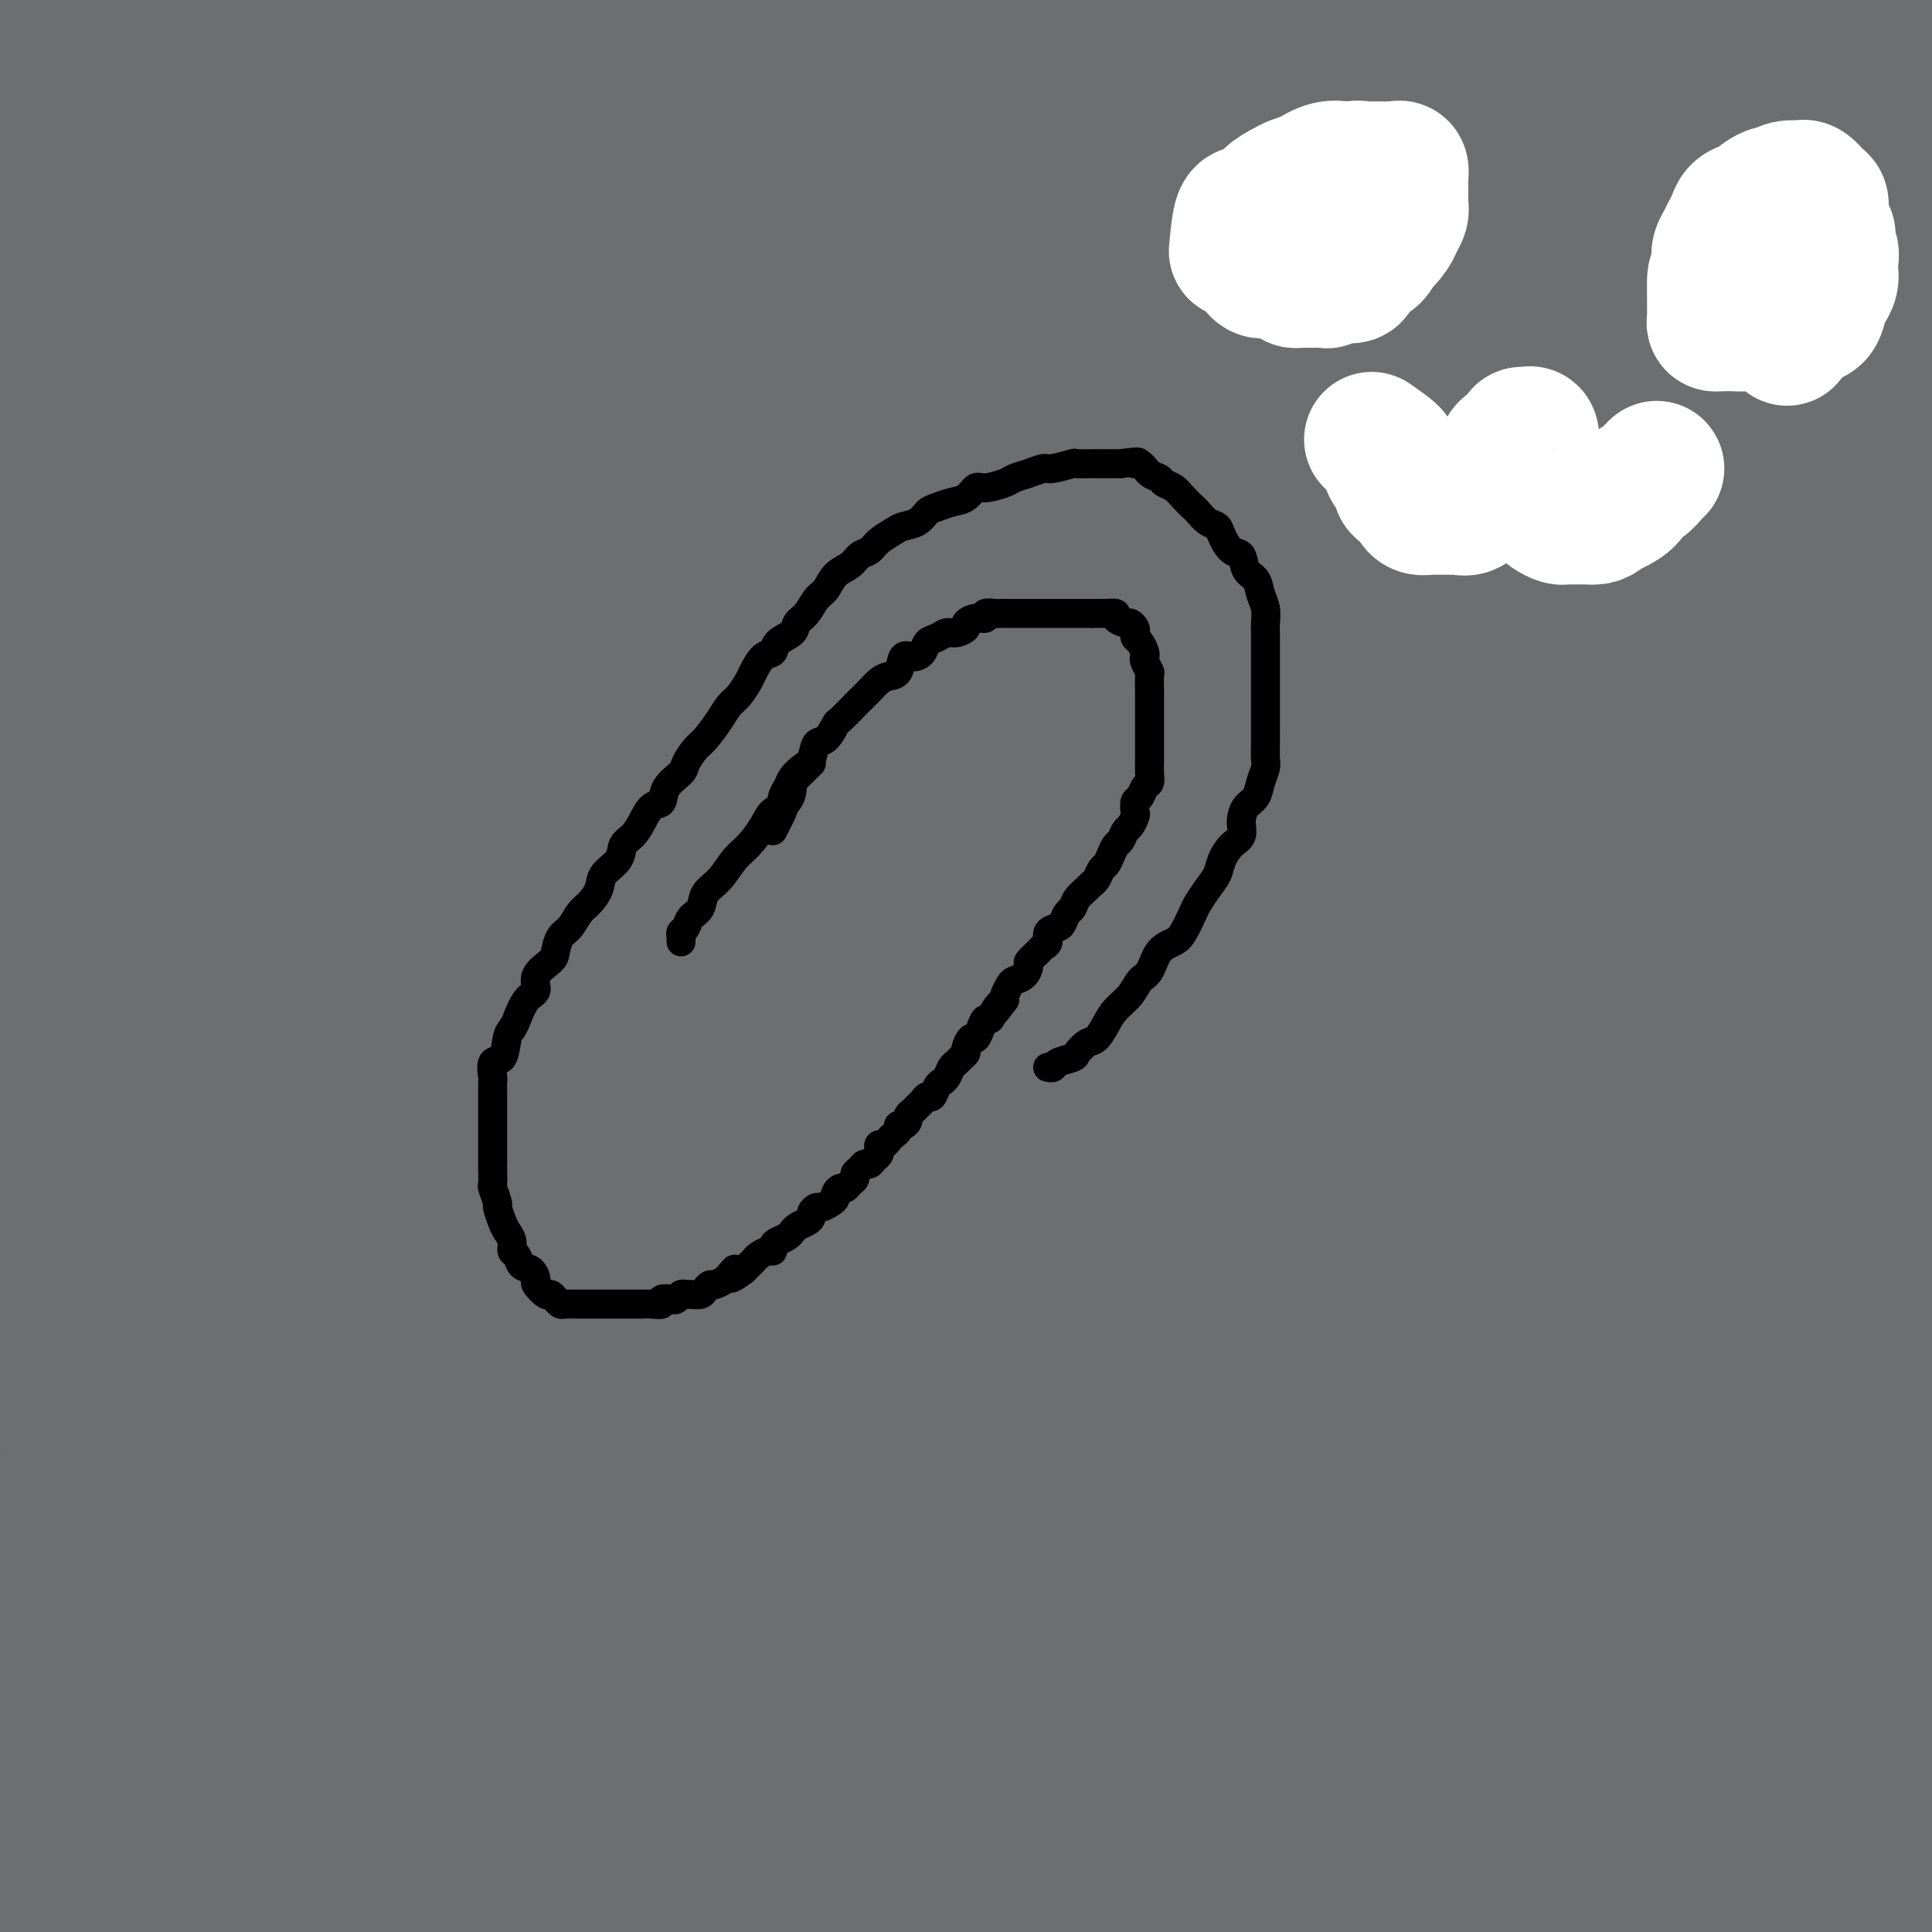 <svg viewBox='0 0 400 400' version='1.1' xmlns='http://www.w3.org/2000/svg' xmlns:xlink='http://www.w3.org/1999/xlink'><rect x="0" y="0" width="400" height="400" fill="#333333" stroke="none"/><g fill='none' stroke='#6D6E70' stroke-width='28' stroke-linecap='round' stroke-linejoin='round'><path d='M6,22c1.438,-0.571 2.876,-1.142 4,-2c1.124,-0.858 1.935,-2.004 3,-3c1.065,-0.996 2.386,-1.841 4,-3c1.614,-1.159 3.523,-2.632 5,-4c1.477,-1.368 2.522,-2.631 4,-4c1.478,-1.369 3.390,-2.843 5,-4c1.610,-1.157 2.918,-1.996 4,-3c1.082,-1.004 1.938,-2.173 3,-3c1.062,-0.827 2.329,-1.310 3,-2c0.671,-0.690 0.747,-1.585 1,-2c0.253,-0.415 0.683,-0.348 1,0c0.317,0.348 0.522,0.979 0,2c-0.522,1.021 -1.772,2.434 -3,4c-1.228,1.566 -2.435,3.285 -4,5c-1.565,1.715 -3.488,3.426 -5,5c-1.512,1.574 -2.613,3.011 -4,5c-1.387,1.989 -3.059,4.530 -5,7c-1.941,2.470 -4.152,4.868 -6,7c-1.848,2.132 -3.335,3.999 -5,6c-1.665,2.001 -3.508,4.136 -5,6c-1.492,1.864 -2.634,3.458 -4,5c-1.366,1.542 -2.957,3.031 -4,4c-1.043,0.969 -1.537,1.418 -2,2c-0.463,0.582 -0.894,1.296 -1,1c-0.106,-0.296 0.114,-1.601 1,-3c0.886,-1.399 2.437,-2.891 4,-5c1.563,-2.109 3.139,-4.833 5,-7c1.861,-2.167 4.009,-3.776 6,-6c1.991,-2.224 3.825,-5.062 6,-8c2.175,-2.938 4.690,-5.975 7,-9c2.310,-3.025 4.413,-6.040 7,-9c2.587,-2.960 5.657,-5.867 8,-9c2.343,-3.133 3.960,-6.493 6,-9c2.040,-2.507 4.505,-4.162 6,-6c1.495,-1.838 2.022,-3.859 3,-5c0.978,-1.141 2.408,-1.404 3,-2c0.592,-0.596 0.344,-1.527 0,-2c-0.344,-0.473 -0.786,-0.489 -2,0c-1.214,0.489 -3.200,1.483 -5,3c-1.800,1.517 -3.414,3.557 -6,6c-2.586,2.443 -6.142,5.291 -9,8c-2.858,2.709 -5.016,5.280 -8,8c-2.984,2.720 -6.793,5.588 -10,9c-3.207,3.412 -5.810,7.368 -9,11c-3.190,3.632 -6.965,6.940 -10,10c-3.035,3.060 -5.329,5.872 -8,9c-2.671,3.128 -5.719,6.573 -8,9c-2.281,2.427 -3.795,3.836 -5,5c-1.205,1.164 -2.103,2.082 -3,3'/><path d='M-26,52c-7.094,7.790 -3.328,3.764 -2,2c1.328,-1.764 0.218,-1.265 0,-2c-0.218,-0.735 0.457,-2.705 2,-5c1.543,-2.295 3.953,-4.916 6,-8c2.047,-3.084 3.732,-6.631 6,-10c2.268,-3.369 5.121,-6.559 8,-10c2.879,-3.441 5.785,-7.131 9,-11c3.215,-3.869 6.737,-7.915 10,-12c3.263,-4.085 6.265,-8.210 10,-12c3.735,-3.790 8.204,-7.246 12,-11c3.796,-3.754 6.919,-7.805 10,-11c3.081,-3.195 6.122,-5.534 9,-8c2.878,-2.466 5.594,-5.057 8,-7c2.406,-1.943 4.500,-3.237 6,-4c1.500,-0.763 2.404,-0.996 3,-1c0.596,-0.004 0.882,0.222 1,0c0.118,-0.222 0.066,-0.892 0,0c-0.066,0.892 -0.148,3.346 -1,6c-0.852,2.654 -2.476,5.508 -5,9c-2.524,3.492 -5.948,7.621 -9,12c-3.052,4.379 -5.730,9.006 -9,14c-3.270,4.994 -7.130,10.354 -11,16c-3.870,5.646 -7.749,11.579 -12,18c-4.251,6.421 -8.876,13.329 -13,20c-4.124,6.671 -7.749,13.105 -12,20c-4.251,6.895 -9.127,14.252 -13,21c-3.873,6.748 -6.743,12.887 -10,19c-3.257,6.113 -6.900,12.198 -10,18c-3.100,5.802 -5.655,11.319 -8,16c-2.345,4.681 -4.479,8.525 -6,12c-1.521,3.475 -2.427,6.579 -3,9c-0.573,2.421 -0.811,4.158 -1,5c-0.189,0.842 -0.328,0.790 0,1c0.328,0.210 1.123,0.682 2,0c0.877,-0.682 1.837,-2.520 4,-5c2.163,-2.480 5.528,-5.603 9,-10c3.472,-4.397 7.052,-10.069 11,-16c3.948,-5.931 8.263,-12.123 13,-18c4.737,-5.877 9.895,-11.440 15,-18c5.105,-6.560 10.157,-14.117 16,-22c5.843,-7.883 12.475,-16.094 19,-24c6.525,-7.906 12.941,-15.508 19,-23c6.059,-7.492 11.760,-14.873 18,-22c6.240,-7.127 13.019,-14.000 19,-20c5.981,-6.000 11.163,-11.127 16,-16c4.837,-4.873 9.329,-9.492 13,-13c3.671,-3.508 6.523,-5.907 8,-7c1.477,-1.093 1.581,-0.882 2,-1c0.419,-0.118 1.155,-0.564 0,1c-1.155,1.564 -4.200,5.139 -8,10c-3.800,4.861 -8.356,11.009 -14,18c-5.644,6.991 -12.376,14.824 -20,24c-7.624,9.176 -16.141,19.695 -24,30c-7.859,10.305 -15.061,20.396 -23,32c-7.939,11.604 -16.613,24.720 -25,38c-8.387,13.280 -16.485,26.725 -24,40c-7.515,13.275 -14.446,26.382 -21,39c-6.554,12.618 -12.730,24.748 -18,35c-5.270,10.252 -9.635,18.626 -14,27'/><path d='M-58,237c-14.254,25.924 -11.389,20.235 -11,23c0.389,2.765 -1.697,13.985 -3,21c-1.303,7.015 -1.821,9.827 -2,13c-0.179,3.173 -0.017,6.707 0,8c0.017,1.293 -0.109,0.343 1,0c1.109,-0.343 3.454,-0.080 6,-3c2.546,-2.920 5.293,-9.023 10,-17c4.707,-7.977 11.373,-17.830 19,-31c7.627,-13.170 16.215,-29.659 24,-44c7.785,-14.341 14.766,-26.536 23,-40c8.234,-13.464 17.722,-28.197 27,-42c9.278,-13.803 18.347,-26.675 28,-40c9.653,-13.325 19.890,-27.102 30,-40c10.110,-12.898 20.092,-24.918 29,-35c8.908,-10.082 16.742,-18.226 24,-26c7.258,-7.774 13.941,-15.179 19,-20c5.059,-4.821 8.494,-7.060 10,-8c1.506,-0.940 1.085,-0.581 1,0c-0.085,0.581 0.167,1.385 -3,5c-3.167,3.615 -9.754,10.040 -17,18c-7.246,7.960 -15.151,17.455 -24,28c-8.849,10.545 -18.641,22.139 -29,35c-10.359,12.861 -21.283,26.987 -32,41c-10.717,14.013 -21.225,27.912 -31,44c-9.775,16.088 -18.816,34.367 -28,51c-9.184,16.633 -18.512,31.622 -27,45c-8.488,13.378 -16.135,25.146 -21,36c-4.865,10.854 -6.949,20.793 -10,32c-3.051,11.207 -7.070,23.683 -10,34c-2.930,10.317 -4.772,18.474 -6,25c-1.228,6.526 -1.843,11.422 -2,14c-0.157,2.578 0.143,2.839 1,3c0.857,0.161 2.271,0.223 5,-2c2.729,-2.223 6.774,-6.730 11,-14c4.226,-7.270 8.634,-17.304 14,-29c5.366,-11.696 11.689,-25.053 20,-41c8.311,-15.947 18.608,-34.483 29,-54c10.392,-19.517 20.877,-40.014 31,-58c10.123,-17.986 19.884,-33.461 30,-49c10.116,-15.539 20.589,-31.141 31,-46c10.411,-14.859 20.761,-28.976 30,-41c9.239,-12.024 17.366,-21.954 25,-31c7.634,-9.046 14.776,-17.207 20,-23c5.224,-5.793 8.530,-9.219 10,-11c1.470,-1.781 1.105,-1.917 1,-2c-0.105,-0.083 0.050,-0.113 -3,2c-3.050,2.113 -9.306,6.368 -17,13c-7.694,6.632 -16.826,15.639 -27,27c-10.174,11.361 -21.390,25.076 -33,40c-11.610,14.924 -23.613,31.058 -35,47c-11.387,15.942 -22.159,31.692 -33,49c-10.841,17.308 -21.752,36.174 -32,53c-10.248,16.826 -19.833,31.612 -27,44c-7.167,12.388 -11.917,22.378 -17,36c-5.083,13.622 -10.500,30.874 -15,47c-4.500,16.126 -8.083,31.125 -11,44c-2.917,12.875 -5.168,23.627 -6,32c-0.832,8.373 -0.244,14.368 0,18c0.244,3.632 0.142,4.901 1,6c0.858,1.099 2.674,2.028 6,0c3.326,-2.028 8.163,-7.014 13,-12'/><path d='M-41,412c4.715,-5.730 10.003,-14.055 16,-26c5.997,-11.945 12.704,-27.511 19,-41c6.296,-13.489 12.181,-24.900 23,-47c10.819,-22.100 26.574,-54.889 40,-80c13.426,-25.111 24.525,-42.544 36,-60c11.475,-17.456 23.325,-34.936 35,-51c11.675,-16.064 23.174,-30.711 33,-43c9.826,-12.289 17.977,-22.220 25,-30c7.023,-7.780 12.917,-13.409 17,-17c4.083,-3.591 6.354,-5.143 5,-4c-1.354,1.143 -6.333,4.981 -13,12c-6.667,7.019 -15.020,17.220 -25,30c-9.980,12.780 -21.585,28.139 -33,45c-11.415,16.861 -22.640,35.223 -35,54c-12.360,18.777 -25.854,37.969 -36,53c-10.146,15.031 -16.942,25.900 -24,39c-7.058,13.100 -14.377,28.429 -22,46c-7.623,17.571 -15.549,37.383 -22,55c-6.451,17.617 -11.428,33.037 -15,46c-3.572,12.963 -5.740,23.467 -7,32c-1.260,8.533 -1.613,15.093 -2,18c-0.387,2.907 -0.807,2.159 0,2c0.807,-0.159 2.841,0.270 6,-2c3.159,-2.270 7.443,-7.241 13,-16c5.557,-8.759 12.386,-21.307 19,-35c6.614,-13.693 13.011,-28.533 23,-49c9.989,-20.467 23.568,-46.562 29,-57c5.432,-10.438 2.716,-5.219 0,0'/><path d='M116,193c14.430,-20.394 28.861,-40.788 44,-61c15.139,-20.212 30.988,-40.242 46,-58c15.012,-17.758 29.188,-33.243 43,-47c13.812,-13.757 27.260,-25.786 39,-36c11.740,-10.214 21.770,-18.614 29,-24c7.230,-5.386 11.658,-7.759 14,-9c2.342,-1.241 2.598,-1.352 1,1c-1.598,2.352 -5.049,7.166 -12,15c-6.951,7.834 -17.400,18.689 -30,32c-12.600,13.311 -27.349,29.080 -42,45c-14.651,15.920 -29.204,31.991 -44,51c-14.796,19.009 -29.836,40.955 -45,62c-15.164,21.045 -30.454,41.187 -41,57c-10.546,15.813 -16.349,27.297 -24,41c-7.651,13.703 -17.150,29.626 -26,47c-8.850,17.374 -17.049,36.201 -23,52c-5.951,15.799 -9.652,28.572 -12,39c-2.348,10.428 -3.343,18.513 -4,24c-0.657,5.487 -0.975,8.376 0,10c0.975,1.624 3.242,1.983 6,1c2.758,-0.983 6.006,-3.307 11,-8c4.994,-4.693 11.733,-11.755 19,-23c7.267,-11.245 15.061,-26.674 23,-43c7.939,-16.326 16.022,-33.549 29,-52c12.978,-18.451 30.851,-38.129 38,-46c7.149,-7.871 3.575,-3.936 0,0'/><path d='M255,109c13.957,-14.786 27.914,-29.572 41,-43c13.086,-13.428 25.303,-25.498 35,-35c9.697,-9.502 16.876,-16.435 24,-22c7.124,-5.565 14.193,-9.762 13,-9c-1.193,0.762 -10.647,6.483 -32,26c-21.353,19.517 -54.607,52.829 -76,77c-21.393,24.171 -30.927,39.200 -43,55c-12.073,15.800 -26.684,32.373 -39,47c-12.316,14.627 -22.336,27.310 -30,39c-7.664,11.690 -12.972,22.387 -20,36c-7.028,13.613 -15.776,30.141 -23,45c-7.224,14.859 -12.924,28.048 -17,40c-4.076,11.952 -6.527,22.666 -8,30c-1.473,7.334 -1.969,11.286 -2,14c-0.031,2.714 0.402,4.189 2,5c1.598,0.811 4.360,0.958 8,0c3.640,-0.958 8.159,-3.022 14,-8c5.841,-4.978 13.006,-12.869 21,-24c7.994,-11.131 16.818,-25.501 26,-39c9.182,-13.499 18.720,-26.127 31,-42c12.280,-15.873 27.300,-34.990 43,-56c15.700,-21.010 32.081,-43.911 46,-61c13.919,-17.089 25.376,-28.364 37,-39c11.624,-10.636 23.415,-20.634 34,-29c10.585,-8.366 19.965,-15.101 27,-20c7.035,-4.899 11.725,-7.962 15,-9c3.275,-1.038 5.135,-0.052 6,0c0.865,0.052 0.734,-0.831 0,1c-0.734,1.831 -2.071,6.374 -6,12c-3.929,5.626 -10.448,12.333 -18,22c-7.552,9.667 -16.135,22.295 -25,34c-8.865,11.705 -18.013,22.488 -27,35c-8.987,12.512 -17.814,26.753 -25,37c-7.186,10.247 -12.730,16.500 -19,25c-6.270,8.500 -13.266,19.247 -20,31c-6.734,11.753 -13.204,24.512 -19,37c-5.796,12.488 -10.916,24.704 -15,35c-4.084,10.296 -7.132,18.672 -9,26c-1.868,7.328 -2.557,13.609 -3,19c-0.443,5.391 -0.640,9.894 0,12c0.640,2.106 2.116,1.816 4,2c1.884,0.184 4.174,0.841 8,0c3.826,-0.841 9.187,-3.180 15,-7c5.813,-3.820 12.079,-9.121 19,-17c6.921,-7.879 14.497,-18.337 23,-29c8.503,-10.663 17.931,-21.531 27,-32c9.069,-10.469 17.778,-20.538 28,-33c10.222,-12.462 21.958,-27.317 34,-41c12.042,-13.683 24.390,-26.193 34,-36c9.610,-9.807 16.484,-16.910 23,-22c6.516,-5.090 12.676,-8.168 17,-10c4.324,-1.832 6.813,-2.417 8,-3c1.187,-0.583 1.072,-1.163 1,0c-0.072,1.163 -0.102,4.068 -2,8c-1.898,3.932 -5.663,8.889 -11,15c-5.337,6.111 -12.244,13.376 -18,21c-5.756,7.624 -10.359,15.607 -16,24c-5.641,8.393 -12.321,17.197 -19,26'/><path d='M377,279c-13.648,17.930 -15.769,19.754 -21,28c-5.231,8.246 -13.570,22.914 -21,35c-7.430,12.086 -13.949,21.590 -19,31c-5.051,9.410 -8.635,18.725 -12,27c-3.365,8.275 -6.512,15.511 -9,22c-2.488,6.489 -4.318,12.232 -5,16c-0.682,3.768 -0.218,5.560 0,7c0.218,1.440 0.189,2.527 1,3c0.811,0.473 2.462,0.332 5,0c2.538,-0.332 5.964,-0.856 10,-3c4.036,-2.144 8.682,-5.909 14,-12c5.318,-6.091 11.308,-14.507 18,-23c6.692,-8.493 14.086,-17.064 21,-26c6.914,-8.936 13.347,-18.236 21,-28c7.653,-9.764 16.527,-19.992 24,-29c7.473,-9.008 13.546,-16.795 20,-24c6.454,-7.205 13.289,-13.826 19,-20c5.711,-6.174 10.297,-11.900 14,-15c3.703,-3.100 6.522,-3.574 8,-4c1.478,-0.426 1.613,-0.803 1,0c-0.613,0.803 -1.975,2.785 -5,6c-3.025,3.215 -7.713,7.664 -13,13c-5.287,5.336 -11.173,11.560 -17,18c-5.827,6.440 -11.595,13.097 -18,21c-6.405,7.903 -13.446,17.051 -20,25c-6.554,7.949 -12.619,14.698 -18,22c-5.381,7.302 -10.076,15.157 -15,23c-4.924,7.843 -10.077,15.676 -14,22c-3.923,6.324 -6.614,11.140 -9,16c-2.386,4.860 -4.465,9.764 -6,13c-1.535,3.236 -2.526,4.805 -3,6c-0.474,1.195 -0.430,2.018 0,2c0.430,-0.018 1.247,-0.875 3,-2c1.753,-1.125 4.444,-2.516 8,-6c3.556,-3.484 7.978,-9.059 13,-16c5.022,-6.941 10.643,-15.247 16,-23c5.357,-7.753 10.448,-14.952 16,-23c5.552,-8.048 11.564,-16.943 18,-26c6.436,-9.057 13.297,-18.276 19,-26c5.703,-7.724 10.248,-13.954 15,-20c4.752,-6.046 9.712,-11.907 14,-17c4.288,-5.093 7.905,-9.418 10,-12c2.095,-2.582 2.670,-3.419 3,-4c0.330,-0.581 0.417,-0.904 -1,0c-1.417,0.904 -4.338,3.034 -8,6c-3.662,2.966 -8.066,6.766 -13,12c-4.934,5.234 -10.398,11.902 -16,18c-5.602,6.098 -11.341,11.626 -17,18c-5.659,6.374 -11.237,13.594 -17,21c-5.763,7.406 -11.711,14.997 -17,22c-5.289,7.003 -9.918,13.417 -14,20c-4.082,6.583 -7.618,13.335 -11,19c-3.382,5.665 -6.611,10.245 -9,14c-2.389,3.755 -3.939,6.687 -5,9c-1.061,2.313 -1.632,4.007 -2,5c-0.368,0.993 -0.534,1.284 0,1c0.534,-0.284 1.767,-1.142 3,-2'/><path d='M336,439c1.478,-0.894 3.672,-2.630 7,-6c3.328,-3.370 7.790,-8.376 12,-14c4.210,-5.624 8.169,-11.866 13,-19c4.831,-7.134 10.534,-15.159 16,-23c5.466,-7.841 10.695,-15.497 16,-23c5.305,-7.503 10.686,-14.855 16,-22c5.314,-7.145 10.561,-14.085 15,-20c4.439,-5.915 8.071,-10.804 11,-15c2.929,-4.196 5.156,-7.699 7,-10c1.844,-2.301 3.306,-3.400 4,-4c0.694,-0.600 0.619,-0.700 -1,0c-1.619,0.700 -4.781,2.200 -8,4c-3.219,1.800 -6.496,3.900 -11,8c-4.504,4.100 -10.235,10.202 -16,16c-5.765,5.798 -11.564,11.293 -17,17c-5.436,5.707 -10.508,11.626 -16,18c-5.492,6.374 -11.402,13.204 -17,20c-5.598,6.796 -10.883,13.559 -16,20c-5.117,6.441 -10.067,12.559 -14,18c-3.933,5.441 -6.848,10.206 -10,15c-3.152,4.794 -6.542,9.618 -9,13c-2.458,3.382 -3.984,5.324 -5,7c-1.016,1.676 -1.521,3.087 -2,4c-0.479,0.913 -0.933,1.326 -1,1c-0.067,-0.326 0.252,-1.393 1,-3c0.748,-1.607 1.925,-3.755 4,-6c2.075,-2.245 5.047,-4.587 8,-9c2.953,-4.413 5.887,-10.898 10,-18c4.113,-7.102 9.405,-14.823 14,-22c4.595,-7.177 8.492,-13.812 13,-21c4.508,-7.188 9.627,-14.930 15,-23c5.373,-8.070 11.001,-16.469 16,-24c4.999,-7.531 9.371,-14.193 14,-21c4.629,-6.807 9.515,-13.757 14,-21c4.485,-7.243 8.569,-14.777 12,-20c3.431,-5.223 6.210,-8.136 8,-11c1.790,-2.864 2.590,-5.681 3,-7c0.410,-1.319 0.429,-1.140 0,-1c-0.429,0.140 -1.307,0.241 -3,0c-1.693,-0.241 -4.202,-0.825 -8,0c-3.798,0.825 -8.885,3.060 -14,7c-5.115,3.940 -10.257,9.584 -16,15c-5.743,5.416 -12.088,10.602 -20,17c-7.912,6.398 -17.390,14.007 -26,22c-8.610,7.993 -16.352,16.371 -24,25c-7.648,8.629 -15.201,17.508 -23,27c-7.799,9.492 -15.845,19.596 -22,28c-6.155,8.404 -10.420,15.108 -15,22c-4.580,6.892 -9.474,13.972 -13,20c-3.526,6.028 -5.684,11.004 -7,14c-1.316,2.996 -1.791,4.013 -2,4c-0.209,-0.013 -0.152,-1.055 1,-2c1.152,-0.945 3.400,-1.791 6,-4c2.600,-2.209 5.553,-5.780 10,-11c4.447,-5.220 10.388,-12.090 16,-20c5.612,-7.910 10.896,-16.860 17,-26c6.104,-9.140 13.030,-18.468 20,-28c6.970,-9.532 13.985,-19.266 21,-29'/><path d='M340,318c12.796,-17.982 15.786,-21.436 22,-30c6.214,-8.564 15.653,-22.237 25,-33c9.347,-10.763 18.602,-18.614 26,-27c7.398,-8.386 12.940,-17.305 18,-24c5.060,-6.695 9.640,-11.164 13,-15c3.360,-3.836 5.501,-7.038 7,-9c1.499,-1.962 2.357,-2.683 2,-3c-0.357,-0.317 -1.929,-0.232 -5,0c-3.071,0.232 -7.640,0.609 -13,3c-5.360,2.391 -11.510,6.797 -18,12c-6.490,5.203 -13.318,11.205 -22,18c-8.682,6.795 -19.217,14.383 -27,21c-7.783,6.617 -12.813,12.264 -19,19c-6.187,6.736 -13.532,14.562 -21,23c-7.468,8.438 -15.059,17.489 -23,27c-7.941,9.511 -16.231,19.481 -23,28c-6.769,8.519 -12.017,15.587 -17,23c-4.983,7.413 -9.700,15.172 -14,22c-4.300,6.828 -8.183,12.725 -11,18c-2.817,5.275 -4.570,9.927 -6,13c-1.430,3.073 -2.539,4.568 -3,6c-0.461,1.432 -0.276,2.801 0,3c0.276,0.199 0.643,-0.773 2,-2c1.357,-1.227 3.702,-2.710 6,-5c2.298,-2.290 4.547,-5.387 8,-10c3.453,-4.613 8.109,-10.741 13,-18c4.891,-7.259 10.016,-15.649 15,-24c4.984,-8.351 9.825,-16.662 15,-25c5.175,-8.338 10.682,-16.702 17,-28c6.318,-11.298 13.447,-25.530 21,-37c7.553,-11.470 15.532,-20.177 23,-31c7.468,-10.823 14.426,-23.762 21,-34c6.574,-10.238 12.764,-17.774 18,-25c5.236,-7.226 9.519,-14.142 14,-20c4.481,-5.858 9.159,-10.659 13,-15c3.841,-4.341 6.844,-8.222 9,-11c2.156,-2.778 3.467,-4.453 3,-5c-0.467,-0.547 -2.710,0.035 -5,1c-2.290,0.965 -4.628,2.313 -8,4c-3.372,1.687 -7.778,3.714 -13,8c-5.222,4.286 -11.262,10.831 -18,18c-6.738,7.169 -14.176,14.963 -22,23c-7.824,8.037 -16.034,16.318 -24,25c-7.966,8.682 -15.688,17.763 -22,25c-6.312,7.237 -11.216,12.628 -17,20c-5.784,7.372 -12.450,16.725 -19,26c-6.550,9.275 -12.986,18.473 -19,28c-6.014,9.527 -11.607,19.384 -17,29c-5.393,9.616 -10.588,18.990 -15,27c-4.412,8.010 -8.042,14.657 -11,21c-2.958,6.343 -5.243,12.383 -7,17c-1.757,4.617 -2.988,7.812 -4,10c-1.012,2.188 -1.807,3.370 -2,4c-0.193,0.630 0.217,0.708 1,0c0.783,-0.708 1.938,-2.202 4,-5c2.062,-2.798 5.031,-6.899 8,-11'/><path d='M219,393c4.158,-5.846 8.052,-12.461 12,-21c3.948,-8.539 7.949,-19.003 13,-29c5.051,-9.997 11.153,-19.526 17,-32c5.847,-12.474 11.440,-27.891 19,-42c7.560,-14.109 17.089,-26.909 26,-41c8.911,-14.091 17.205,-29.474 25,-43c7.795,-13.526 15.092,-25.196 22,-36c6.908,-10.804 13.427,-20.741 20,-30c6.573,-9.259 13.199,-17.840 19,-26c5.801,-8.160 10.778,-15.900 15,-22c4.222,-6.100 7.689,-10.558 10,-14c2.311,-3.442 3.467,-5.866 4,-7c0.533,-1.134 0.442,-0.979 0,-1c-0.442,-0.021 -1.235,-0.220 -3,0c-1.765,0.220 -4.500,0.859 -8,2c-3.500,1.141 -7.764,2.785 -13,6c-5.236,3.215 -11.444,8.001 -19,15c-7.556,6.999 -16.461,16.211 -26,26c-9.539,9.789 -19.714,20.155 -29,31c-9.286,10.845 -17.683,22.171 -27,34c-9.317,11.829 -19.552,24.162 -29,36c-9.448,11.838 -18.108,23.180 -27,34c-8.892,10.820 -18.016,21.119 -24,31c-5.984,9.881 -8.828,19.344 -14,31c-5.172,11.656 -12.673,25.504 -19,38c-6.327,12.496 -11.479,23.639 -16,34c-4.521,10.361 -8.412,19.939 -12,29c-3.588,9.061 -6.872,17.604 -9,24c-2.128,6.396 -3.101,10.646 -4,14c-0.899,3.354 -1.724,5.813 -2,7c-0.276,1.187 -0.005,1.103 1,0c1.005,-1.103 2.742,-3.223 5,-6c2.258,-2.777 5.038,-6.210 8,-12c2.962,-5.790 6.107,-13.937 10,-24c3.893,-10.063 8.534,-22.043 14,-34c5.466,-11.957 11.758,-23.893 17,-36c5.242,-12.107 9.434,-24.385 17,-39c7.566,-14.615 18.505,-31.567 28,-50c9.495,-18.433 17.544,-38.348 26,-55c8.456,-16.652 17.318,-30.042 26,-43c8.682,-12.958 17.183,-25.486 25,-37c7.817,-11.514 14.948,-22.014 22,-32c7.052,-9.986 14.023,-19.457 20,-28c5.977,-8.543 10.960,-16.160 15,-22c4.040,-5.840 7.137,-9.905 9,-13c1.863,-3.095 2.493,-5.219 3,-6c0.507,-0.781 0.892,-0.219 0,0c-0.892,0.219 -3.062,0.095 -6,0c-2.938,-0.095 -6.643,-0.163 -11,1c-4.357,1.163 -9.364,3.555 -16,8c-6.636,4.445 -14.899,10.941 -24,19c-9.101,8.059 -19.040,17.679 -29,28c-9.960,10.321 -19.943,21.341 -30,32c-10.057,10.659 -20.189,20.956 -30,33c-9.811,12.044 -19.301,25.833 -29,39c-9.699,13.167 -19.607,25.710 -28,37c-8.393,11.290 -15.270,21.325 -23,31c-7.730,9.675 -16.312,18.989 -22,28c-5.688,9.011 -8.482,17.717 -12,27c-3.518,9.283 -7.759,19.141 -12,29'/><path d='M114,316c-6.009,13.607 -9.032,19.625 -12,26c-2.968,6.375 -5.880,13.108 -8,18c-2.120,4.892 -3.447,7.942 -4,10c-0.553,2.058 -0.332,3.124 0,3c0.332,-0.124 0.776,-1.436 2,-3c1.224,-1.564 3.227,-3.378 6,-8c2.773,-4.622 6.315,-12.052 10,-20c3.685,-7.948 7.514,-16.413 12,-28c4.486,-11.587 9.628,-26.296 16,-42c6.372,-15.704 13.973,-32.405 21,-48c7.027,-15.595 13.481,-30.085 20,-44c6.519,-13.915 13.102,-27.254 20,-40c6.898,-12.746 14.110,-24.897 20,-36c5.890,-11.103 10.459,-21.157 15,-30c4.541,-8.843 9.053,-16.475 13,-23c3.947,-6.525 7.327,-11.943 9,-16c1.673,-4.057 1.637,-6.752 2,-8c0.363,-1.248 1.126,-1.050 0,-1c-1.126,0.050 -4.139,-0.048 -7,0c-2.861,0.048 -5.570,0.241 -10,2c-4.430,1.759 -10.583,5.086 -18,11c-7.417,5.914 -16.100,14.417 -25,24c-8.900,9.583 -18.017,20.245 -27,31c-8.983,10.755 -17.833,21.602 -27,34c-9.167,12.398 -18.652,26.346 -27,38c-8.348,11.654 -15.560,21.015 -23,32c-7.440,10.985 -15.109,23.596 -21,32c-5.891,8.404 -10.005,12.603 -14,19c-3.995,6.397 -7.873,14.992 -12,23c-4.127,8.008 -8.503,15.431 -12,22c-3.497,6.569 -6.113,12.286 -8,16c-1.887,3.714 -3.043,5.425 -4,6c-0.957,0.575 -1.714,0.015 -2,0c-0.286,-0.015 -0.100,0.517 0,0c0.100,-0.517 0.113,-2.081 1,-5c0.887,-2.919 2.648,-7.193 5,-16c2.352,-8.807 5.295,-22.145 9,-36c3.705,-13.855 8.171,-28.225 13,-42c4.829,-13.775 10.019,-26.954 15,-40c4.981,-13.046 9.751,-25.959 15,-38c5.249,-12.041 10.978,-23.210 16,-34c5.022,-10.790 9.339,-21.200 14,-31c4.661,-9.800 9.668,-18.991 14,-27c4.332,-8.009 7.991,-14.835 11,-21c3.009,-6.165 5.368,-11.669 7,-16c1.632,-4.331 2.537,-7.491 3,-10c0.463,-2.509 0.486,-4.368 0,-5c-0.486,-0.632 -1.479,-0.037 -3,0c-1.521,0.037 -3.571,-0.484 -6,-1c-2.429,-0.516 -5.238,-1.025 -9,0c-3.762,1.025 -8.479,3.586 -13,7c-4.521,3.414 -8.847,7.680 -14,13c-5.153,5.320 -11.134,11.693 -17,18c-5.866,6.307 -11.617,12.549 -17,19c-5.383,6.451 -10.396,13.111 -15,19c-4.604,5.889 -8.797,11.006 -13,16c-4.203,4.994 -8.415,9.864 -12,14c-3.585,4.136 -6.542,7.537 -9,10c-2.458,2.463 -4.417,3.990 -6,5c-1.583,1.010 -2.792,1.505 -4,2'/><path d='M4,117c-1.717,1.170 -1.009,0.595 -1,0c0.009,-0.595 -0.681,-1.210 -1,-2c-0.319,-0.790 -0.268,-1.753 0,-4c0.268,-2.247 0.753,-5.777 2,-10c1.247,-4.223 3.257,-9.140 6,-15c2.743,-5.860 6.219,-12.663 10,-20c3.781,-7.337 7.866,-15.207 12,-23c4.134,-7.793 8.317,-15.508 13,-23c4.683,-7.492 9.866,-14.761 15,-22c5.134,-7.239 10.220,-14.449 15,-21c4.780,-6.551 9.252,-12.444 13,-18c3.748,-5.556 6.770,-10.773 10,-15c3.230,-4.227 6.669,-7.462 9,-10c2.331,-2.538 3.555,-4.379 4,-5c0.445,-0.621 0.112,-0.022 0,0c-0.112,0.022 -0.004,-0.532 -1,0c-0.996,0.532 -3.095,2.150 -6,5c-2.905,2.850 -6.615,6.934 -11,12c-4.385,5.066 -9.444,11.116 -15,18c-5.556,6.884 -11.610,14.602 -17,22c-5.390,7.398 -10.117,14.475 -15,22c-4.883,7.525 -9.921,15.498 -15,24c-5.079,8.502 -10.197,17.534 -14,25c-3.803,7.466 -6.289,13.367 -9,19c-2.711,5.633 -5.646,10.999 -8,16c-2.354,5.001 -4.128,9.638 -5,13c-0.872,3.362 -0.842,5.450 -1,7c-0.158,1.550 -0.502,2.561 0,3c0.502,0.439 1.851,0.307 3,0c1.149,-0.307 2.099,-0.788 4,-2c1.901,-1.212 4.755,-3.156 8,-6c3.245,-2.844 6.883,-6.588 11,-12c4.117,-5.412 8.713,-12.491 14,-20c5.287,-7.509 11.265,-15.446 17,-23c5.735,-7.554 11.227,-14.723 17,-22c5.773,-7.277 11.828,-14.662 18,-22c6.172,-7.338 12.462,-14.627 18,-21c5.538,-6.373 10.323,-11.828 15,-17c4.677,-5.172 9.244,-10.062 13,-14c3.756,-3.938 6.700,-6.925 9,-9c2.300,-2.075 3.957,-3.238 5,-4c1.043,-0.762 1.474,-1.124 1,0c-0.474,1.124 -1.852,3.735 -4,7c-2.148,3.265 -5.067,7.184 -10,13c-4.933,5.816 -11.880,13.528 -18,21c-6.120,7.472 -11.414,14.704 -17,23c-5.586,8.296 -11.463,17.655 -18,27c-6.537,9.345 -13.732,18.676 -20,28c-6.268,9.324 -11.607,18.642 -17,28c-5.393,9.358 -10.839,18.758 -16,28c-5.161,9.242 -10.037,18.328 -14,26c-3.963,7.672 -7.012,13.932 -10,20c-2.988,6.068 -5.914,11.944 -8,17c-2.086,5.056 -3.332,9.293 -4,12c-0.668,2.707 -0.757,3.883 -1,5c-0.243,1.117 -0.641,2.176 0,2c0.641,-0.176 2.320,-1.588 4,-3'/><path d='M-6,197c1.644,-0.592 3.753,-1.573 7,-5c3.247,-3.427 7.634,-9.299 12,-16c4.366,-6.701 8.713,-14.229 14,-23c5.287,-8.771 11.513,-18.785 18,-29c6.487,-10.215 13.235,-20.632 20,-31c6.765,-10.368 13.546,-20.688 21,-31c7.454,-10.312 15.581,-20.618 24,-31c8.419,-10.382 17.130,-20.841 25,-30c7.870,-9.159 14.900,-17.018 22,-25c7.100,-7.982 14.270,-16.087 21,-23c6.730,-6.913 13.018,-12.635 18,-17c4.982,-4.365 8.657,-7.375 11,-10c2.343,-2.625 3.355,-4.867 4,-5c0.645,-0.133 0.922,1.842 -1,4c-1.922,2.158 -6.044,4.499 -12,9c-5.956,4.501 -13.745,11.161 -22,19c-8.255,7.839 -16.976,16.857 -26,26c-9.024,9.143 -18.351,18.412 -28,29c-9.649,10.588 -19.619,22.496 -29,34c-9.381,11.504 -18.171,22.604 -27,34c-8.829,11.396 -17.696,23.088 -26,35c-8.304,11.912 -16.044,24.046 -23,35c-6.956,10.954 -13.128,20.730 -19,30c-5.872,9.270 -11.442,18.034 -16,26c-4.558,7.966 -8.102,15.135 -11,21c-2.898,5.865 -5.148,10.425 -7,14c-1.852,3.575 -3.305,6.163 -4,8c-0.695,1.837 -0.631,2.922 0,3c0.631,0.078 1.828,-0.851 4,-2c2.172,-1.149 5.317,-2.517 9,-8c3.683,-5.483 7.902,-15.081 13,-25c5.098,-9.919 11.075,-20.160 18,-31c6.925,-10.840 14.798,-22.279 22,-33c7.202,-10.721 13.731,-20.723 21,-31c7.269,-10.277 15.276,-20.829 24,-32c8.724,-11.171 18.165,-22.959 27,-33c8.835,-10.041 17.065,-18.334 26,-27c8.935,-8.666 18.575,-17.706 27,-26c8.425,-8.294 15.634,-15.841 23,-22c7.366,-6.159 14.889,-10.928 21,-15c6.111,-4.072 10.810,-7.445 15,-10c4.190,-2.555 7.871,-4.291 10,-5c2.129,-0.709 2.707,-0.391 3,0c0.293,0.391 0.302,0.853 0,3c-0.302,2.147 -0.914,5.978 -4,11c-3.086,5.022 -8.645,11.235 -15,19c-6.355,7.765 -13.506,17.081 -21,27c-7.494,9.919 -15.331,20.440 -23,31c-7.669,10.560 -15.169,21.157 -23,32c-7.831,10.843 -15.994,21.930 -24,34c-8.006,12.070 -15.854,25.123 -23,37c-7.146,11.877 -13.590,22.578 -20,33c-6.410,10.422 -12.786,20.564 -18,30c-5.214,9.436 -9.264,18.164 -13,25c-3.736,6.836 -7.156,11.779 -10,17c-2.844,5.221 -5.113,10.719 -7,16c-1.887,5.281 -3.393,10.345 -5,14c-1.607,3.655 -3.316,5.901 -4,7c-0.684,1.099 -0.342,1.049 0,1'/><path d='M13,285c-6.143,11.980 -1.999,1.930 1,-5c2.999,-6.930 4.855,-10.741 8,-17c3.145,-6.259 7.579,-14.968 12,-26c4.421,-11.032 8.830,-24.388 14,-37c5.170,-12.612 11.102,-24.478 17,-36c5.898,-11.522 11.763,-22.698 18,-34c6.237,-11.302 12.846,-22.730 20,-34c7.154,-11.270 14.852,-22.382 22,-33c7.148,-10.618 13.744,-20.741 21,-30c7.256,-9.259 15.171,-17.655 22,-26c6.829,-8.345 12.571,-16.639 18,-23c5.429,-6.361 10.544,-10.791 15,-15c4.456,-4.209 8.253,-8.199 11,-11c2.747,-2.801 4.443,-4.414 5,-5c0.557,-0.586 -0.025,-0.145 0,0c0.025,0.145 0.656,-0.004 0,1c-0.656,1.004 -2.599,3.163 -6,7c-3.401,3.837 -8.260,9.354 -14,17c-5.740,7.646 -12.360,17.420 -20,28c-7.640,10.580 -16.299,21.964 -24,33c-7.701,11.036 -14.442,21.724 -22,33c-7.558,11.276 -15.932,23.139 -24,37c-8.068,13.861 -15.830,29.718 -23,43c-7.170,13.282 -13.748,23.988 -20,37c-6.252,13.012 -12.177,28.329 -17,38c-4.823,9.671 -8.545,13.695 -12,21c-3.455,7.305 -6.642,17.891 -10,29c-3.358,11.109 -6.887,22.742 -10,33c-3.113,10.258 -5.809,19.141 -7,26c-1.191,6.859 -0.875,11.692 -1,15c-0.125,3.308 -0.691,5.090 0,6c0.691,0.910 2.639,0.948 5,0c2.361,-0.948 5.137,-2.883 8,-7c2.863,-4.117 5.814,-10.416 10,-18c4.186,-7.584 9.606,-16.454 13,-24c3.394,-7.546 4.760,-13.767 14,-33c9.240,-19.233 26.352,-51.476 42,-79c15.648,-27.524 29.831,-50.328 46,-73c16.169,-22.672 34.324,-45.212 45,-58c10.676,-12.788 13.872,-15.824 19,-21c5.128,-5.176 12.188,-12.491 17,-18c4.812,-5.509 7.375,-9.213 10,-12c2.625,-2.787 5.311,-4.656 7,-6c1.689,-1.344 2.379,-2.161 1,-1c-1.379,1.161 -4.829,4.302 -9,9c-4.171,4.698 -9.065,10.954 -15,18c-5.935,7.046 -12.913,14.883 -20,23c-7.087,8.117 -14.282,16.513 -22,26c-7.718,9.487 -15.957,20.063 -24,31c-8.043,10.937 -15.889,22.235 -24,34c-8.111,11.765 -16.488,23.997 -25,36c-8.512,12.003 -17.159,23.777 -24,33c-6.841,9.223 -11.875,15.895 -17,25c-5.125,9.105 -10.341,20.644 -16,32c-5.659,11.356 -11.760,22.530 -17,33c-5.240,10.470 -9.620,20.235 -14,30'/><path d='M17,337c-9.173,19.397 -8.607,20.388 -10,25c-1.393,4.612 -4.747,12.844 -7,18c-2.253,5.156 -3.404,7.235 -4,9c-0.596,1.765 -0.635,3.215 0,4c0.635,0.785 1.944,0.906 4,0c2.056,-0.906 4.858,-2.840 8,-7c3.142,-4.160 6.622,-10.547 11,-19c4.378,-8.453 9.653,-18.972 15,-29c5.347,-10.028 10.767,-19.566 17,-32c6.233,-12.434 13.279,-27.765 22,-43c8.721,-15.235 19.115,-30.375 29,-45c9.885,-14.625 19.259,-28.737 29,-42c9.741,-13.263 19.847,-25.678 29,-37c9.153,-11.322 17.353,-21.550 26,-32c8.647,-10.450 17.740,-21.121 27,-31c9.260,-9.879 18.688,-18.967 27,-27c8.312,-8.033 15.509,-15.011 22,-21c6.491,-5.989 12.277,-10.987 17,-15c4.723,-4.013 8.383,-7.039 11,-9c2.617,-1.961 4.191,-2.858 5,-3c0.809,-0.142 0.851,0.469 -1,2c-1.851,1.531 -5.596,3.981 -11,9c-5.404,5.019 -12.465,12.608 -20,21c-7.535,8.392 -15.542,17.587 -24,27c-8.458,9.413 -17.367,19.043 -26,29c-8.633,9.957 -16.991,20.242 -26,32c-9.009,11.758 -18.668,24.990 -27,37c-8.332,12.010 -15.338,22.798 -23,35c-7.662,12.202 -15.979,25.816 -22,35c-6.021,9.184 -9.747,13.936 -14,21c-4.253,7.064 -9.035,16.438 -14,26c-4.965,9.562 -10.115,19.312 -14,28c-3.885,8.688 -6.506,16.314 -9,23c-2.494,6.686 -4.862,12.433 -6,17c-1.138,4.567 -1.045,7.953 -1,10c0.045,2.047 0.041,2.756 0,3c-0.041,0.244 -0.120,0.024 1,0c1.120,-0.024 3.439,0.148 6,-1c2.561,-1.148 5.363,-3.617 9,-8c3.637,-4.383 8.109,-10.679 13,-19c4.891,-8.321 10.201,-18.668 16,-30c5.799,-11.332 12.088,-23.649 20,-37c7.912,-13.351 17.446,-27.737 27,-42c9.554,-14.263 19.126,-28.403 28,-41c8.874,-12.597 17.050,-23.652 26,-35c8.950,-11.348 18.674,-22.991 28,-34c9.326,-11.009 18.254,-21.384 27,-31c8.746,-9.616 17.310,-18.471 26,-27c8.690,-8.529 17.505,-16.730 25,-24c7.495,-7.270 13.671,-13.609 19,-18c5.329,-4.391 9.812,-6.835 13,-9c3.188,-2.165 5.081,-4.052 6,-5c0.919,-0.948 0.864,-0.958 -1,1c-1.864,1.958 -5.535,5.884 -11,11c-5.465,5.116 -12.723,11.423 -21,19c-8.277,7.577 -17.575,16.425 -27,26c-9.425,9.575 -18.979,19.879 -29,30c-10.021,10.121 -20.511,20.061 -31,30'/><path d='M227,112c-23.473,23.770 -22.154,24.695 -28,32c-5.846,7.305 -18.857,20.989 -29,33c-10.143,12.011 -17.417,22.348 -25,32c-7.583,9.652 -15.473,18.617 -21,25c-5.527,6.383 -8.690,10.183 -13,17c-4.310,6.817 -9.768,16.653 -14,25c-4.232,8.347 -7.238,15.207 -10,21c-2.762,5.793 -5.281,10.520 -7,14c-1.719,3.480 -2.640,5.713 -3,7c-0.360,1.287 -0.159,1.630 0,2c0.159,0.370 0.277,0.769 1,0c0.723,-0.769 2.051,-2.704 4,-4c1.949,-1.296 4.518,-1.952 8,-5c3.482,-3.048 7.875,-8.489 13,-17c5.125,-8.511 10.980,-20.093 18,-31c7.020,-10.907 15.204,-21.141 23,-32c7.796,-10.859 15.204,-22.345 23,-34c7.796,-11.655 15.981,-23.480 24,-34c8.019,-10.520 15.872,-19.736 24,-29c8.128,-9.264 16.531,-18.577 25,-28c8.469,-9.423 17.003,-18.957 25,-27c7.997,-8.043 15.455,-14.597 23,-22c7.545,-7.403 15.177,-15.656 22,-22c6.823,-6.344 12.837,-10.781 18,-15c5.163,-4.219 9.474,-8.222 13,-11c3.526,-2.778 6.265,-4.333 8,-5c1.735,-0.667 2.465,-0.446 2,0c-0.465,0.446 -2.125,1.118 -5,4c-2.875,2.882 -6.964,7.975 -13,14c-6.036,6.025 -14.020,12.981 -22,21c-7.980,8.019 -15.958,17.099 -25,27c-9.042,9.901 -19.150,20.623 -28,31c-8.850,10.377 -16.443,20.409 -25,32c-8.557,11.591 -18.078,24.742 -27,37c-8.922,12.258 -17.246,23.622 -25,35c-7.754,11.378 -14.938,22.771 -22,32c-7.062,9.229 -14.000,16.294 -19,25c-5.000,8.706 -8.061,19.052 -12,29c-3.939,9.948 -8.756,19.500 -13,29c-4.244,9.500 -7.917,18.950 -11,27c-3.083,8.050 -5.578,14.700 -7,20c-1.422,5.300 -1.773,9.250 -2,12c-0.227,2.750 -0.330,4.301 0,5c0.330,0.699 1.092,0.544 3,0c1.908,-0.544 4.960,-1.479 8,-5c3.040,-3.521 6.066,-9.627 10,-17c3.934,-7.373 8.775,-16.011 14,-25c5.225,-8.989 10.835,-18.327 17,-30c6.165,-11.673 12.886,-25.681 21,-39c8.114,-13.319 17.619,-25.948 27,-40c9.381,-14.052 18.636,-29.525 28,-43c9.364,-13.475 18.837,-24.952 28,-36c9.163,-11.048 18.014,-21.667 27,-32c8.986,-10.333 18.105,-20.380 27,-30c8.895,-9.620 17.566,-18.813 26,-27c8.434,-8.187 16.632,-15.370 24,-22c7.368,-6.630 13.907,-12.708 20,-18c6.093,-5.292 11.741,-9.798 16,-13c4.259,-3.202 7.130,-5.101 10,-7'/><path d='M401,0c11.884,-10.020 6.595,-5.069 4,-3c-2.595,2.069 -2.495,1.258 -5,3c-2.505,1.742 -7.613,6.039 -14,12c-6.387,5.961 -14.051,13.587 -22,22c-7.949,8.413 -16.184,17.615 -25,27c-8.816,9.385 -18.215,18.955 -27,29c-8.785,10.045 -16.956,20.565 -26,32c-9.044,11.435 -18.962,23.785 -28,36c-9.038,12.215 -17.196,24.295 -26,37c-8.804,12.705 -18.256,26.034 -25,35c-6.744,8.966 -10.782,13.568 -16,22c-5.218,8.432 -11.617,20.694 -18,33c-6.383,12.306 -12.751,24.656 -18,36c-5.249,11.344 -9.381,21.682 -13,31c-3.619,9.318 -6.727,17.616 -9,25c-2.273,7.384 -3.710,13.853 -5,19c-1.290,5.147 -2.431,8.971 -3,12c-0.569,3.029 -0.565,5.263 0,6c0.565,0.737 1.691,-0.024 3,0c1.309,0.024 2.801,0.833 5,0c2.199,-0.833 5.106,-3.308 9,-8c3.894,-4.692 8.777,-11.602 13,-20c4.223,-8.398 7.787,-18.284 13,-28c5.213,-9.716 12.075,-19.263 18,-29c5.925,-9.737 10.914,-19.665 18,-32c7.086,-12.335 16.269,-27.076 26,-43c9.731,-15.924 20.010,-33.032 30,-47c9.990,-13.968 19.693,-24.797 29,-36c9.307,-11.203 18.219,-22.779 27,-33c8.781,-10.221 17.431,-19.088 26,-28c8.569,-8.912 17.056,-17.870 25,-26c7.944,-8.130 15.345,-15.432 22,-22c6.655,-6.568 12.566,-12.403 18,-17c5.434,-4.597 10.392,-7.957 14,-11c3.608,-3.043 5.865,-5.770 7,-7c1.135,-1.230 1.149,-0.963 1,-1c-0.149,-0.037 -0.459,-0.377 -3,1c-2.541,1.377 -7.312,4.470 -13,9c-5.688,4.530 -12.292,10.498 -20,18c-7.708,7.502 -16.519,16.539 -25,25c-8.481,8.461 -16.633,16.345 -25,25c-8.367,8.655 -16.949,18.082 -26,29c-9.051,10.918 -18.570,23.326 -27,34c-8.430,10.674 -15.769,19.615 -24,30c-8.231,10.385 -17.352,22.213 -24,31c-6.648,8.787 -10.823,14.532 -16,22c-5.177,7.468 -11.357,16.658 -17,26c-5.643,9.342 -10.748,18.836 -16,28c-5.252,9.164 -10.650,17.997 -15,26c-4.350,8.003 -7.653,15.175 -10,21c-2.347,5.825 -3.739,10.302 -5,14c-1.261,3.698 -2.392,6.616 -3,8c-0.608,1.384 -0.693,1.236 0,1c0.693,-0.236 2.165,-0.558 4,-2c1.835,-1.442 4.032,-4.004 7,-9c2.968,-4.996 6.705,-12.428 11,-21c4.295,-8.572 9.147,-18.286 14,-28'/><path d='M196,314c6.496,-13.455 10.237,-22.593 16,-33c5.763,-10.407 13.549,-22.083 22,-36c8.451,-13.917 17.569,-30.076 26,-44c8.431,-13.924 16.177,-25.614 24,-37c7.823,-11.386 15.724,-22.469 24,-33c8.276,-10.531 16.926,-20.512 25,-30c8.074,-9.488 15.571,-18.484 23,-27c7.429,-8.516 14.790,-16.553 22,-24c7.210,-7.447 14.269,-14.305 20,-20c5.731,-5.695 10.136,-10.227 14,-14c3.864,-3.773 7.188,-6.788 10,-9c2.812,-2.212 5.111,-3.619 5,-4c-0.111,-0.381 -2.634,0.266 -5,1c-2.366,0.734 -4.576,1.555 -9,5c-4.424,3.445 -11.060,9.515 -19,17c-7.940,7.485 -17.182,16.385 -26,26c-8.818,9.615 -17.213,19.946 -26,30c-8.787,10.054 -17.966,19.831 -27,32c-9.034,12.169 -17.921,26.731 -27,39c-9.079,12.269 -18.349,22.245 -27,35c-8.651,12.755 -16.682,28.289 -23,39c-6.318,10.711 -10.924,16.600 -16,24c-5.076,7.400 -10.621,16.312 -16,26c-5.379,9.688 -10.593,20.152 -15,30c-4.407,9.848 -8.009,19.079 -11,27c-2.991,7.921 -5.373,14.532 -7,20c-1.627,5.468 -2.500,9.792 -3,13c-0.500,3.208 -0.628,5.298 0,6c0.628,0.702 2.012,0.014 4,-1c1.988,-1.014 4.579,-2.354 8,-5c3.421,-2.646 7.671,-6.598 12,-13c4.329,-6.402 8.737,-15.255 14,-25c5.263,-9.745 11.381,-20.384 18,-32c6.619,-11.616 13.739,-24.211 22,-39c8.261,-14.789 17.661,-31.773 27,-47c9.339,-15.227 18.616,-28.696 27,-41c8.384,-12.304 15.876,-23.444 24,-34c8.124,-10.556 16.880,-20.527 25,-30c8.120,-9.473 15.603,-18.449 22,-26c6.397,-7.551 11.706,-13.677 17,-19c5.294,-5.323 10.572,-9.842 14,-13c3.428,-3.158 5.004,-4.954 6,-6c0.996,-1.046 1.410,-1.343 1,-1c-0.410,0.343 -1.644,1.324 -4,3c-2.356,1.676 -5.834,4.045 -11,9c-5.166,4.955 -12.021,12.494 -19,21c-6.979,8.506 -14.082,17.979 -22,28c-7.918,10.021 -16.650,20.592 -25,32c-8.350,11.408 -16.316,23.655 -24,35c-7.684,11.345 -15.084,21.787 -23,33c-7.916,11.213 -16.348,23.196 -22,31c-5.652,7.804 -8.524,11.429 -13,20c-4.476,8.571 -10.556,22.087 -16,34c-5.444,11.913 -10.253,22.224 -15,33c-4.747,10.776 -9.432,22.017 -13,31c-3.568,8.983 -6.019,15.710 -8,22c-1.981,6.290 -3.490,12.145 -5,18'/><path d='M191,391c-2.461,8.497 -2.113,9.739 -2,11c0.113,1.261 -0.008,2.539 0,3c0.008,0.461 0.147,0.103 1,0c0.853,-0.103 2.420,0.049 4,-1c1.580,-1.049 3.172,-3.300 6,-7c2.828,-3.700 6.891,-8.850 11,-16c4.109,-7.150 8.263,-16.298 13,-26c4.737,-9.702 10.058,-19.956 15,-30c4.942,-10.044 9.504,-19.879 16,-32c6.496,-12.121 14.924,-26.530 23,-41c8.076,-14.470 15.799,-29.002 23,-41c7.201,-11.998 13.880,-21.463 20,-30c6.120,-8.537 11.682,-16.148 16,-22c4.318,-5.852 7.391,-9.946 10,-13c2.609,-3.054 4.755,-5.069 6,-6c1.245,-0.931 1.588,-0.778 1,0c-0.588,0.778 -2.107,2.182 -5,5c-2.893,2.818 -7.159,7.049 -12,13c-4.841,5.951 -10.256,13.621 -17,22c-6.744,8.379 -14.816,17.468 -23,27c-8.184,9.532 -16.480,19.506 -22,27c-5.520,7.494 -8.265,12.507 -13,20c-4.735,7.493 -11.461,17.467 -18,28c-6.539,10.533 -12.891,21.624 -19,32c-6.109,10.376 -11.974,20.038 -17,29c-5.026,8.962 -9.214,17.225 -13,26c-3.786,8.775 -7.172,18.062 -10,25c-2.828,6.938 -5.099,11.527 -7,16c-1.901,4.473 -3.431,8.832 -4,12c-0.569,3.168 -0.176,5.147 0,6c0.176,0.853 0.136,0.582 1,0c0.864,-0.582 2.631,-1.474 5,-3c2.369,-1.526 5.339,-3.686 9,-8c3.661,-4.314 8.014,-10.781 13,-19c4.986,-8.219 10.604,-18.188 16,-28c5.396,-9.812 10.570,-19.465 17,-29c6.430,-9.535 14.115,-18.950 22,-31c7.885,-12.050 15.970,-26.734 25,-39c9.030,-12.266 19.005,-22.116 29,-34c9.995,-11.884 20.009,-25.804 29,-37c8.991,-11.196 16.959,-19.669 24,-27c7.041,-7.331 13.154,-13.519 19,-19c5.846,-5.481 11.426,-10.254 16,-14c4.574,-3.746 8.144,-6.466 11,-8c2.856,-1.534 5.000,-1.884 6,-2c1.000,-0.116 0.856,0.002 0,1c-0.856,0.998 -2.423,2.876 -5,6c-2.577,3.124 -6.163,7.495 -12,14c-5.837,6.505 -13.924,15.146 -21,24c-7.076,8.854 -13.141,17.921 -20,27c-6.859,9.079 -14.513,18.168 -21,26c-6.487,7.832 -11.807,14.405 -17,22c-5.193,7.595 -10.260,16.213 -16,25c-5.740,8.787 -12.154,17.744 -18,27c-5.846,9.256 -11.124,18.811 -16,27c-4.876,8.189 -9.351,15.012 -13,22c-3.649,6.988 -6.471,14.139 -9,20c-2.529,5.861 -4.764,10.430 -7,15'/><path d='M241,386c-2.925,6.977 -2.238,6.920 -2,8c0.238,1.080 0.026,3.296 0,4c-0.026,0.704 0.133,-0.104 1,-1c0.867,-0.896 2.442,-1.882 5,-4c2.558,-2.118 6.099,-5.370 10,-11c3.901,-5.630 8.163,-13.640 13,-22c4.837,-8.360 10.248,-17.072 16,-26c5.752,-8.928 11.845,-18.073 18,-29c6.155,-10.927 12.374,-23.638 20,-35c7.626,-11.362 16.660,-21.376 25,-33c8.340,-11.624 15.986,-24.858 23,-35c7.014,-10.142 13.396,-17.190 19,-24c5.604,-6.810 10.431,-13.380 15,-19c4.569,-5.620 8.880,-10.291 12,-14c3.120,-3.709 5.049,-6.457 6,-8c0.951,-1.543 0.924,-1.882 1,-2c0.076,-0.118 0.256,-0.017 -1,0c-1.256,0.017 -3.948,-0.051 -7,1c-3.052,1.051 -6.463,3.221 -11,7c-4.537,3.779 -10.200,9.166 -16,15c-5.800,5.834 -11.739,12.116 -18,19c-6.261,6.884 -12.846,14.372 -19,21c-6.154,6.628 -11.877,12.397 -18,19c-6.123,6.603 -12.644,14.039 -18,20c-5.356,5.961 -9.545,10.447 -13,15c-3.455,4.553 -6.174,9.173 -9,14c-2.826,4.827 -5.760,9.861 -9,14c-3.240,4.139 -6.788,7.382 -9,10c-2.212,2.618 -3.088,4.610 -4,6c-0.912,1.390 -1.860,2.179 -2,2c-0.140,-0.179 0.528,-1.326 1,-2c0.472,-0.674 0.750,-0.875 2,-3c1.250,-2.125 3.474,-6.174 7,-12c3.526,-5.826 8.355,-13.427 14,-22c5.645,-8.573 12.107,-18.116 18,-28c5.893,-9.884 11.217,-20.108 17,-30c5.783,-9.892 12.026,-19.451 18,-29c5.974,-9.549 11.678,-19.088 17,-27c5.322,-7.912 10.263,-14.196 15,-20c4.737,-5.804 9.271,-11.128 13,-16c3.729,-4.872 6.655,-9.292 9,-13c2.345,-3.708 4.110,-6.705 5,-8c0.890,-1.295 0.907,-0.887 1,-1c0.093,-0.113 0.263,-0.746 0,-1c-0.263,-0.254 -0.958,-0.127 -2,0c-1.042,0.127 -2.431,0.255 -5,1c-2.569,0.745 -6.317,2.106 -10,5c-3.683,2.894 -7.303,7.320 -12,12c-4.697,4.680 -10.473,9.613 -16,15c-5.527,5.387 -10.804,11.227 -16,17c-5.196,5.773 -10.312,11.478 -15,17c-4.688,5.522 -8.949,10.860 -13,16c-4.051,5.140 -7.892,10.082 -11,14c-3.108,3.918 -5.483,6.813 -7,9c-1.517,2.187 -2.178,3.666 -3,5c-0.822,1.334 -1.806,2.524 -2,3c-0.194,0.476 0.403,0.238 1,0'/><path d='M295,200c-4.984,6.750 0.055,0.126 3,-3c2.945,-3.126 3.794,-2.752 6,-4c2.206,-1.248 5.767,-4.117 10,-8c4.233,-3.883 9.139,-8.781 14,-14c4.861,-5.219 9.679,-10.760 15,-17c5.321,-6.240 11.147,-13.179 17,-20c5.853,-6.821 11.733,-13.525 17,-20c5.267,-6.475 9.922,-12.721 14,-18c4.078,-5.279 7.578,-9.590 11,-14c3.422,-4.410 6.766,-8.918 9,-12c2.234,-3.082 3.358,-4.739 4,-6c0.642,-1.261 0.802,-2.127 1,-3c0.198,-0.873 0.434,-1.754 0,-2c-0.434,-0.246 -1.536,0.144 -3,0c-1.464,-0.144 -3.288,-0.821 -5,-1c-1.712,-0.179 -3.312,0.140 -6,0c-2.688,-0.140 -6.464,-0.739 -10,0c-3.536,0.739 -6.833,2.817 -11,5c-4.167,2.183 -9.206,4.471 -14,7c-4.794,2.529 -9.343,5.298 -14,8c-4.657,2.702 -9.421,5.338 -14,8c-4.579,2.662 -8.974,5.351 -13,8c-4.026,2.649 -7.685,5.260 -11,7c-3.315,1.740 -6.286,2.610 -9,4c-2.714,1.390 -5.172,3.301 -7,4c-1.828,0.699 -3.028,0.186 -4,0c-0.972,-0.186 -1.717,-0.046 -2,0c-0.283,0.046 -0.102,-0.004 0,-1c0.102,-0.996 0.127,-2.940 0,-4c-0.127,-1.060 -0.405,-1.237 0,-3c0.405,-1.763 1.493,-5.113 3,-9c1.507,-3.887 3.432,-8.311 6,-13c2.568,-4.689 5.779,-9.643 9,-15c3.221,-5.357 6.450,-11.115 10,-17c3.550,-5.885 7.419,-11.896 11,-17c3.581,-5.104 6.872,-9.301 10,-14c3.128,-4.699 6.092,-9.899 9,-14c2.908,-4.101 5.759,-7.103 8,-10c2.241,-2.897 3.872,-5.691 5,-8c1.128,-2.309 1.753,-4.134 2,-5c0.247,-0.866 0.115,-0.771 0,-1c-0.115,-0.229 -0.212,-0.780 -1,-1c-0.788,-0.220 -2.266,-0.109 -4,0c-1.734,0.109 -3.724,0.216 -6,0c-2.276,-0.216 -4.839,-0.753 -8,0c-3.161,0.753 -6.919,2.797 -11,5c-4.081,2.203 -8.484,4.564 -13,7c-4.516,2.436 -9.143,4.946 -14,8c-4.857,3.054 -9.943,6.651 -15,10c-5.057,3.349 -10.085,6.449 -14,9c-3.915,2.551 -6.718,4.554 -10,7c-3.282,2.446 -7.045,5.337 -10,7c-2.955,1.663 -5.103,2.100 -7,3c-1.897,0.900 -3.542,2.263 -5,3c-1.458,0.737 -2.728,0.850 -4,1c-1.272,0.150 -2.547,0.339 -3,0c-0.453,-0.339 -0.083,-1.207 0,-2c0.083,-0.793 -0.119,-1.512 0,-2c0.119,-0.488 0.560,-0.744 1,-1'/><path d='M242,32c0.474,-1.218 1.159,-1.762 2,-2c0.841,-0.238 1.836,-0.171 3,-1c1.164,-0.829 2.496,-2.555 4,-4c1.504,-1.445 3.181,-2.610 5,-4c1.819,-1.390 3.780,-3.004 6,-5c2.220,-1.996 4.697,-4.374 7,-6c2.303,-1.626 4.431,-2.501 7,-4c2.569,-1.499 5.580,-3.621 8,-5c2.420,-1.379 4.248,-2.016 6,-3c1.752,-0.984 3.427,-2.316 5,-3c1.573,-0.684 3.044,-0.720 4,-1c0.956,-0.280 1.395,-0.804 2,-1c0.605,-0.196 1.375,-0.065 1,0c-0.375,0.065 -1.894,0.065 -3,0c-1.106,-0.065 -1.798,-0.194 -3,0c-1.202,0.194 -2.913,0.712 -5,1c-2.087,0.288 -4.550,0.348 -7,1c-2.450,0.652 -4.885,1.897 -8,3c-3.115,1.103 -6.909,2.063 -10,3c-3.091,0.937 -5.480,1.851 -9,3c-3.520,1.149 -8.171,2.531 -12,4c-3.829,1.469 -6.837,3.023 -10,4c-3.163,0.977 -6.481,1.376 -10,2c-3.519,0.624 -7.239,1.474 -10,2c-2.761,0.526 -4.564,0.729 -7,1c-2.436,0.271 -5.504,0.609 -8,1c-2.496,0.391 -4.420,0.834 -6,1c-1.580,0.166 -2.815,0.055 -4,0c-1.185,-0.055 -2.320,-0.056 -3,0c-0.680,0.056 -0.907,0.167 -1,0c-0.093,-0.167 -0.053,-0.612 0,-1c0.053,-0.388 0.120,-0.718 0,-1c-0.120,-0.282 -0.426,-0.517 0,-1c0.426,-0.483 1.584,-1.213 3,-2c1.416,-0.787 3.090,-1.631 5,-3c1.910,-1.369 4.057,-3.264 6,-5c1.943,-1.736 3.681,-3.312 6,-5c2.319,-1.688 5.219,-3.489 8,-5c2.781,-1.511 5.443,-2.733 8,-4c2.557,-1.267 5.007,-2.581 8,-4c2.993,-1.419 6.527,-2.944 9,-4c2.473,-1.056 3.885,-1.642 6,-2c2.115,-0.358 4.934,-0.489 7,-1c2.066,-0.511 3.378,-1.403 5,-2c1.622,-0.597 3.553,-0.901 5,-1c1.447,-0.099 2.409,0.006 3,0c0.591,-0.006 0.811,-0.123 1,0c0.189,0.123 0.346,0.488 0,1c-0.346,0.512 -1.194,1.173 -2,2c-0.806,0.827 -1.571,1.820 -3,3c-1.429,1.180 -3.521,2.545 -6,4c-2.479,1.455 -5.345,2.998 -8,5c-2.655,2.002 -5.099,4.462 -8,7c-2.901,2.538 -6.257,5.154 -10,8c-3.743,2.846 -7.871,5.923 -12,9'/><path d='M217,17c-9.809,8.003 -10.331,8.510 -13,11c-2.669,2.490 -7.485,6.963 -12,11c-4.515,4.037 -8.729,7.640 -13,12c-4.271,4.360 -8.599,9.479 -13,14c-4.401,4.521 -8.875,8.446 -13,13c-4.125,4.554 -7.902,9.739 -12,15c-4.098,5.261 -8.517,10.599 -13,16c-4.483,5.401 -9.029,10.864 -13,16c-3.971,5.136 -7.367,9.945 -11,16c-3.633,6.055 -7.502,13.355 -11,19c-3.498,5.645 -6.623,9.635 -10,15c-3.377,5.365 -7.005,12.107 -10,18c-2.995,5.893 -5.357,10.938 -8,16c-2.643,5.062 -5.568,10.142 -8,15c-2.432,4.858 -4.370,9.496 -6,14c-1.630,4.504 -2.952,8.876 -4,13c-1.048,4.124 -1.822,8.001 -3,12c-1.178,3.999 -2.761,8.119 -4,12c-1.239,3.881 -2.135,7.524 -3,11c-0.865,3.476 -1.699,6.785 -2,10c-0.301,3.215 -0.071,6.334 0,9c0.071,2.666 -0.019,4.877 0,7c0.019,2.123 0.148,4.158 0,6c-0.148,1.842 -0.571,3.490 0,5c0.571,1.510 2.137,2.880 3,4c0.863,1.120 1.024,1.988 2,3c0.976,1.012 2.769,2.166 4,3c1.231,0.834 1.900,1.348 3,2c1.100,0.652 2.629,1.441 4,2c1.371,0.559 2.582,0.889 4,1c1.418,0.111 3.044,0.003 5,0c1.956,-0.003 4.244,0.100 6,0c1.756,-0.100 2.981,-0.404 5,-1c2.019,-0.596 4.833,-1.485 7,-3c2.167,-1.515 3.688,-3.657 6,-6c2.312,-2.343 5.414,-4.889 8,-8c2.586,-3.111 4.657,-6.789 7,-10c2.343,-3.211 4.957,-5.955 7,-9c2.043,-3.045 3.515,-6.390 5,-9c1.485,-2.610 2.985,-4.483 4,-6c1.015,-1.517 1.546,-2.676 2,-3c0.454,-0.324 0.831,0.186 0,1c-0.831,0.814 -2.872,1.930 -5,4c-2.128,2.070 -4.344,5.094 -7,9c-2.656,3.906 -5.752,8.695 -9,14c-3.248,5.305 -6.650,11.127 -10,17c-3.350,5.873 -6.650,11.798 -10,18c-3.350,6.202 -6.751,12.682 -10,19c-3.249,6.318 -6.348,12.473 -9,18c-2.652,5.527 -4.859,10.426 -7,15c-2.141,4.574 -4.218,8.822 -6,13c-1.782,4.178 -3.269,8.287 -4,11c-0.731,2.713 -0.705,4.029 -1,5c-0.295,0.971 -0.911,1.597 -1,2c-0.089,0.403 0.347,0.582 1,0c0.653,-0.582 1.522,-1.926 3,-3c1.478,-1.074 3.565,-1.878 6,-4c2.435,-2.122 5.217,-5.561 8,-9'/><path d='M56,413c4.378,-4.875 6.822,-10.063 10,-16c3.178,-5.937 7.092,-12.623 11,-19c3.908,-6.377 7.812,-12.447 12,-19c4.188,-6.553 8.659,-13.591 13,-21c4.341,-7.409 8.553,-15.191 13,-22c4.447,-6.809 9.131,-12.647 13,-18c3.869,-5.353 6.924,-10.221 10,-15c3.076,-4.779 6.172,-9.471 9,-13c2.828,-3.529 5.389,-5.897 7,-7c1.611,-1.103 2.273,-0.941 3,-1c0.727,-0.059 1.520,-0.337 2,0c0.480,0.337 0.646,1.291 0,3c-0.646,1.709 -2.104,4.175 -4,8c-1.896,3.825 -4.230,9.010 -7,15c-2.770,5.990 -5.978,12.783 -9,20c-3.022,7.217 -5.860,14.856 -9,22c-3.140,7.144 -6.582,13.794 -9,21c-2.418,7.206 -3.811,14.970 -6,22c-2.189,7.030 -5.174,13.326 -7,19c-1.826,5.674 -2.492,10.726 -3,15c-0.508,4.274 -0.856,7.772 -1,11c-0.144,3.228 -0.083,6.187 0,8c0.083,1.813 0.187,2.478 1,3c0.813,0.522 2.335,0.899 4,1c1.665,0.101 3.471,-0.076 6,0c2.529,0.076 5.780,0.405 9,0c3.220,-0.405 6.410,-1.543 11,-4c4.590,-2.457 10.579,-6.232 16,-11c5.421,-4.768 10.274,-10.530 16,-17c5.726,-6.470 12.325,-13.649 19,-21c6.675,-7.351 13.426,-14.874 20,-22c6.574,-7.126 12.973,-13.855 20,-21c7.027,-7.145 14.684,-14.706 22,-22c7.316,-7.294 14.291,-14.321 21,-21c6.709,-6.679 13.153,-13.008 20,-19c6.847,-5.992 14.098,-11.645 21,-16c6.902,-4.355 13.456,-7.411 19,-10c5.544,-2.589 10.077,-4.712 14,-6c3.923,-1.288 7.236,-1.743 10,-2c2.764,-0.257 4.980,-0.317 6,0c1.020,0.317 0.843,1.009 1,2c0.157,0.991 0.647,2.279 1,4c0.353,1.721 0.570,3.875 0,7c-0.570,3.125 -1.925,7.221 -4,12c-2.075,4.779 -4.870,10.241 -8,16c-3.130,5.759 -6.597,11.815 -10,18c-3.403,6.185 -6.743,12.500 -10,19c-3.257,6.500 -6.430,13.184 -10,20c-3.570,6.816 -7.538,13.763 -11,20c-3.462,6.237 -6.420,11.765 -9,17c-2.580,5.235 -4.784,10.177 -7,15c-2.216,4.823 -4.444,9.527 -6,13c-1.556,3.473 -2.441,5.716 -3,8c-0.559,2.284 -0.794,4.607 -1,6c-0.206,1.393 -0.384,1.854 0,2c0.384,0.146 1.330,-0.023 3,0c1.670,0.023 4.065,0.237 7,-1c2.935,-1.237 6.410,-3.925 10,-8c3.590,-4.075 7.295,-9.538 11,-15'/><path d='M313,393c5.756,-7.146 9.648,-13.510 14,-20c4.352,-6.490 9.166,-13.105 14,-20c4.834,-6.895 9.689,-14.068 15,-21c5.311,-6.932 11.078,-13.622 16,-20c4.922,-6.378 9.000,-12.445 13,-18c4.000,-5.555 7.921,-10.597 12,-15c4.079,-4.403 8.315,-8.167 11,-11c2.685,-2.833 3.819,-4.734 5,-6c1.181,-1.266 2.410,-1.897 3,-2c0.590,-0.103 0.541,0.323 0,1c-0.541,0.677 -1.575,1.605 -3,3c-1.425,1.395 -3.243,3.258 -6,6c-2.757,2.742 -6.454,6.362 -10,11c-3.546,4.638 -6.943,10.295 -11,16c-4.057,5.705 -8.775,11.459 -13,17c-4.225,5.541 -7.957,10.871 -12,17c-4.043,6.129 -8.397,13.058 -12,19c-3.603,5.942 -6.453,10.899 -9,16c-2.547,5.101 -4.789,10.348 -7,15c-2.211,4.652 -4.389,8.710 -6,12c-1.611,3.290 -2.655,5.814 -3,8c-0.345,2.186 0.009,4.035 0,5c-0.009,0.965 -0.381,1.044 0,1c0.381,-0.044 1.516,-0.213 3,0c1.484,0.213 3.319,0.807 6,0c2.681,-0.807 6.209,-3.016 10,-6c3.791,-2.984 7.844,-6.743 12,-12c4.156,-5.257 8.415,-12.014 13,-18c4.585,-5.986 9.496,-11.203 14,-17c4.504,-5.797 8.600,-12.173 13,-18c4.400,-5.827 9.103,-11.104 13,-16c3.897,-4.896 6.987,-9.413 10,-13c3.013,-3.587 5.947,-6.246 8,-8c2.053,-1.754 3.223,-2.602 4,-3c0.777,-0.398 1.160,-0.344 1,0c-0.160,0.344 -0.862,0.979 -2,2c-1.138,1.021 -2.710,2.429 -5,5c-2.290,2.571 -5.296,6.305 -9,11c-3.704,4.695 -8.105,10.349 -12,16c-3.895,5.651 -7.284,11.297 -11,17c-3.716,5.703 -7.761,11.462 -12,18c-4.239,6.538 -8.673,13.855 -12,20c-3.327,6.145 -5.546,11.118 -8,16c-2.454,4.882 -5.144,9.672 -7,14c-1.856,4.328 -2.877,8.194 -4,11c-1.123,2.806 -2.346,4.554 -3,6c-0.654,1.446 -0.739,2.592 0,3c0.739,0.408 2.303,0.080 4,0c1.697,-0.080 3.528,0.090 6,-1c2.472,-1.090 5.584,-3.440 9,-7c3.416,-3.560 7.136,-8.329 11,-13c3.864,-4.671 7.872,-9.243 12,-14c4.128,-4.757 8.374,-9.698 12,-15c3.626,-5.302 6.630,-10.966 10,-16c3.370,-5.034 7.106,-9.438 10,-13c2.894,-3.562 4.947,-6.281 7,-9'/><path d='M427,347c10.369,-13.199 5.290,-6.198 4,-4c-1.290,2.198 1.207,-0.408 2,-1c0.793,-0.592 -0.120,0.830 -1,2c-0.880,1.170 -1.727,2.090 -3,3c-1.273,0.910 -2.974,1.811 -5,4c-2.026,2.189 -4.379,5.665 -7,9c-2.621,3.335 -5.511,6.530 -8,10c-2.489,3.470 -4.576,7.217 -7,11c-2.424,3.783 -5.186,7.602 -7,11c-1.814,3.398 -2.682,6.374 -4,9c-1.318,2.626 -3.088,4.901 -4,7c-0.912,2.099 -0.968,4.023 -1,5c-0.032,0.977 -0.042,1.007 0,1c0.042,-0.007 0.136,-0.052 1,0c0.864,0.052 2.499,0.201 4,0c1.501,-0.201 2.866,-0.752 5,-2c2.134,-1.248 5.035,-3.192 8,-6c2.965,-2.808 5.994,-6.480 9,-10c3.006,-3.520 5.989,-6.887 9,-11c3.011,-4.113 6.049,-8.973 9,-13c2.951,-4.027 5.816,-7.223 8,-10c2.184,-2.777 3.689,-5.136 5,-7c1.311,-1.864 2.430,-3.234 3,-4c0.570,-0.766 0.593,-0.929 0,-1c-0.593,-0.071 -1.800,-0.049 -3,0c-1.200,0.049 -2.392,0.125 -4,1c-1.608,0.875 -3.633,2.547 -6,4c-2.367,1.453 -5.078,2.686 -8,5c-2.922,2.314 -6.055,5.708 -9,9c-2.945,3.292 -5.702,6.482 -9,10c-3.298,3.518 -7.136,7.366 -10,11c-2.864,3.634 -4.753,7.055 -7,10c-2.247,2.945 -4.853,5.413 -7,8c-2.147,2.587 -3.836,5.294 -5,7c-1.164,1.706 -1.805,2.411 -2,3c-0.195,0.589 0.055,1.063 0,1c-0.055,-0.063 -0.415,-0.663 0,-1c0.415,-0.337 1.605,-0.409 3,-2c1.395,-1.591 2.996,-4.699 5,-8c2.004,-3.301 4.411,-6.795 7,-11c2.589,-4.205 5.359,-9.121 8,-14c2.641,-4.879 5.153,-9.721 8,-15c2.847,-5.279 6.028,-10.995 9,-17c2.972,-6.005 5.734,-12.299 8,-18c2.266,-5.701 4.034,-10.811 6,-16c1.966,-5.189 4.128,-10.459 6,-16c1.872,-5.541 3.454,-11.354 5,-16c1.546,-4.646 3.056,-8.126 4,-13c0.944,-4.874 1.320,-11.143 2,-16c0.680,-4.857 1.663,-8.302 2,-12c0.337,-3.698 0.030,-7.648 0,-12c-0.030,-4.352 0.219,-9.105 0,-13c-0.219,-3.895 -0.905,-6.933 -2,-10c-1.095,-3.067 -2.599,-6.162 -4,-9c-1.401,-2.838 -2.701,-5.419 -4,-8'/><path d='M440,192c-2.455,-5.781 -3.593,-6.735 -5,-8c-1.407,-1.265 -3.083,-2.841 -5,-5c-1.917,-2.159 -4.074,-4.901 -6,-7c-1.926,-2.099 -3.622,-3.554 -5,-5c-1.378,-1.446 -2.438,-2.885 -4,-5c-1.562,-2.115 -3.627,-4.908 -5,-7c-1.373,-2.092 -2.056,-3.482 -3,-5c-0.944,-1.518 -2.151,-3.162 -3,-5c-0.849,-1.838 -1.342,-3.868 -2,-5c-0.658,-1.132 -1.483,-1.366 -2,-2c-0.517,-0.634 -0.727,-1.670 -1,-2c-0.273,-0.330 -0.609,0.045 -1,0c-0.391,-0.045 -0.836,-0.512 -1,0c-0.164,0.512 -0.048,2.001 0,3c0.048,0.999 0.027,1.509 0,3c-0.027,1.491 -0.059,3.964 0,6c0.059,2.036 0.208,3.634 0,6c-0.208,2.366 -0.773,5.498 -1,9c-0.227,3.502 -0.116,7.373 0,11c0.116,3.627 0.239,7.012 0,11c-0.239,3.988 -0.839,8.581 -1,13c-0.161,4.419 0.115,8.664 0,13c-0.115,4.336 -0.623,8.762 -1,13c-0.377,4.238 -0.623,8.286 -1,12c-0.377,3.714 -0.886,7.094 -1,10c-0.114,2.906 0.166,5.339 0,8c-0.166,2.661 -0.776,5.551 -1,8c-0.224,2.449 -0.060,4.457 0,6c0.060,1.543 0.015,2.620 0,4c-0.015,1.380 -0.001,3.063 0,4c0.001,0.937 -0.012,1.129 0,1c0.012,-0.129 0.048,-0.580 0,-1c-0.048,-0.420 -0.180,-0.811 0,-2c0.180,-1.189 0.671,-3.177 1,-6c0.329,-2.823 0.496,-6.480 1,-11c0.504,-4.520 1.345,-9.902 2,-15c0.655,-5.098 1.123,-9.912 2,-16c0.877,-6.088 2.164,-13.448 3,-20c0.836,-6.552 1.223,-12.294 2,-18c0.777,-5.706 1.945,-11.376 3,-17c1.055,-5.624 1.995,-11.203 3,-16c1.005,-4.797 2.073,-8.812 3,-12c0.927,-3.188 1.712,-5.550 2,-8c0.288,-2.450 0.077,-4.989 0,-7c-0.077,-2.011 -0.021,-3.495 0,-5c0.021,-1.505 0.006,-3.030 0,-4c-0.006,-0.970 -0.005,-1.384 0,-2c0.005,-0.616 0.013,-1.434 0,-2c-0.013,-0.566 -0.049,-0.880 0,-1c0.049,-0.120 0.182,-0.046 0,0c-0.182,0.046 -0.678,0.064 -1,0c-0.322,-0.064 -0.471,-0.210 -1,0c-0.529,0.210 -1.437,0.774 -2,2c-0.563,1.226 -0.782,3.113 -1,5'/><path d='M408,121c-1.306,2.047 -2.071,4.164 -3,7c-0.929,2.836 -2.021,6.392 -3,10c-0.979,3.608 -1.846,7.268 -3,11c-1.154,3.732 -2.596,7.535 -4,12c-1.404,4.465 -2.770,9.590 -4,14c-1.230,4.410 -2.323,8.104 -3,12c-0.677,3.896 -0.939,7.995 -2,12c-1.061,4.005 -2.923,7.915 -4,12c-1.077,4.085 -1.371,8.346 -2,12c-0.629,3.654 -1.595,6.702 -3,10c-1.405,3.298 -3.249,6.847 -4,10c-0.751,3.153 -0.408,5.909 -1,9c-0.592,3.091 -2.118,6.515 -3,10c-0.882,3.485 -1.122,7.029 -2,10c-0.878,2.971 -2.396,5.367 -3,8c-0.604,2.633 -0.294,5.503 -1,8c-0.706,2.497 -2.428,4.622 -3,7c-0.572,2.378 0.005,5.008 0,7c-0.005,1.992 -0.594,3.346 -1,5c-0.406,1.654 -0.630,3.610 -1,5c-0.370,1.390 -0.888,2.215 -1,3c-0.112,0.785 0.180,1.531 0,2c-0.180,0.469 -0.833,0.662 -1,1c-0.167,0.338 0.151,0.823 0,1c-0.151,0.177 -0.771,0.048 -1,0c-0.229,-0.048 -0.065,-0.014 0,0c0.065,0.014 0.033,0.007 0,0'/></g>
<g fill='none' stroke='#000000' stroke-width='6' stroke-linecap='round' stroke-linejoin='round'><path d='M160,172c0.838,-1.625 1.677,-3.250 2,-4c0.323,-0.750 0.131,-0.624 0,-1c-0.131,-0.376 -0.200,-1.254 0,-2c0.200,-0.746 0.669,-1.360 1,-2c0.331,-0.640 0.525,-1.307 1,-2c0.475,-0.693 1.231,-1.412 2,-2c0.769,-0.588 1.552,-1.044 2,-2c0.448,-0.956 0.562,-2.410 1,-3c0.438,-0.590 1.202,-0.314 2,-1c0.798,-0.686 1.631,-2.333 2,-3c0.369,-0.667 0.273,-0.353 1,-1c0.727,-0.647 2.277,-2.254 3,-3c0.723,-0.746 0.617,-0.631 1,-1c0.383,-0.369 1.254,-1.220 2,-2c0.746,-0.780 1.369,-1.487 2,-2c0.631,-0.513 1.272,-0.833 2,-1c0.728,-0.167 1.542,-0.181 2,-1c0.458,-0.819 0.559,-2.443 1,-3c0.441,-0.557 1.220,-0.048 2,0c0.780,0.048 1.559,-0.364 2,-1c0.441,-0.636 0.543,-1.494 1,-2c0.457,-0.506 1.270,-0.660 2,-1c0.730,-0.340 1.378,-0.866 2,-1c0.622,-0.134 1.218,0.123 2,0c0.782,-0.123 1.749,-0.625 2,-1c0.251,-0.375 -0.213,-0.622 0,-1c0.213,-0.378 1.104,-0.886 2,-1c0.896,-0.114 1.798,0.166 2,0c0.202,-0.166 -0.296,-0.776 0,-1c0.296,-0.224 1.388,-0.060 2,0c0.612,0.060 0.745,0.016 1,0c0.255,-0.016 0.631,-0.004 1,0c0.369,0.004 0.731,0.001 1,0c0.269,-0.001 0.444,-0.000 1,0c0.556,0.000 1.492,0.000 2,0c0.508,-0.000 0.587,-0.000 1,0c0.413,0.000 1.161,0.000 2,0c0.839,-0.000 1.768,-0.000 2,0c0.232,0.000 -0.233,0.000 0,0c0.233,-0.000 1.165,-0.000 2,0c0.835,0.000 1.574,0.000 2,0c0.426,-0.000 0.538,-0.000 1,0c0.462,0.000 1.275,0.000 2,0c0.725,-0.000 1.363,-0.000 2,0'/><path d='M226,127c3.112,0.001 1.392,0.003 1,0c-0.392,-0.003 0.543,-0.011 1,0c0.457,0.011 0.437,0.041 1,0c0.563,-0.041 1.710,-0.151 2,0c0.290,0.151 -0.276,0.565 0,1c0.276,0.435 1.394,0.890 2,1c0.606,0.110 0.701,-0.126 1,0c0.299,0.126 0.802,0.615 1,1c0.198,0.385 0.092,0.667 0,1c-0.092,0.333 -0.169,0.718 0,1c0.169,0.282 0.585,0.461 1,1c0.415,0.539 0.829,1.438 1,2c0.171,0.562 0.098,0.788 0,1c-0.098,0.212 -0.223,0.409 0,1c0.223,0.591 0.792,1.577 1,2c0.208,0.423 0.056,0.283 0,1c-0.056,0.717 -0.015,2.290 0,3c0.015,0.710 0.004,0.556 0,1c-0.004,0.444 -0.001,1.485 0,2c0.001,0.515 0.000,0.505 0,1c-0.000,0.495 -0.000,1.494 0,2c0.000,0.506 0.000,0.519 0,1c-0.000,0.481 -0.000,1.429 0,2c0.000,0.571 0.000,0.764 0,1c-0.000,0.236 -0.000,0.514 0,1c0.000,0.486 0.001,1.181 0,2c-0.001,0.819 -0.003,1.762 0,2c0.003,0.238 0.012,-0.231 0,0c-0.012,0.231 -0.045,1.160 0,2c0.045,0.840 0.170,1.591 0,2c-0.170,0.409 -0.633,0.476 -1,1c-0.367,0.524 -0.637,1.507 -1,2c-0.363,0.493 -0.818,0.498 -1,1c-0.182,0.502 -0.090,1.500 0,2c0.090,0.500 0.179,0.500 0,1c-0.179,0.500 -0.625,1.499 -1,2c-0.375,0.501 -0.678,0.506 -1,1c-0.322,0.494 -0.664,1.479 -1,2c-0.336,0.521 -0.667,0.577 -1,1c-0.333,0.423 -0.667,1.213 -1,2c-0.333,0.787 -0.666,1.572 -1,2c-0.334,0.428 -0.671,0.499 -1,1c-0.329,0.501 -0.652,1.434 -1,2c-0.348,0.566 -0.723,0.767 -1,1c-0.277,0.233 -0.456,0.500 -1,1c-0.544,0.500 -1.454,1.233 -2,2c-0.546,0.767 -0.728,1.566 -1,2c-0.272,0.434 -0.632,0.501 -1,1c-0.368,0.499 -0.743,1.429 -1,2c-0.257,0.571 -0.396,0.782 -1,1c-0.604,0.218 -1.672,0.444 -2,1c-0.328,0.556 0.084,1.443 0,2c-0.084,0.557 -0.666,0.783 -1,1c-0.334,0.217 -0.422,0.426 -1,1c-0.578,0.574 -1.646,1.515 -2,2c-0.354,0.485 0.007,0.515 0,1c-0.007,0.485 -0.380,1.426 -1,2c-0.620,0.574 -1.486,0.783 -2,1c-0.514,0.217 -0.677,0.443 -1,1c-0.323,0.557 -0.807,1.445 -1,2c-0.193,0.555 -0.097,0.778 0,1'/><path d='M208,207c-3.427,4.532 -1.496,1.861 -1,1c0.496,-0.861 -0.445,0.089 -1,1c-0.555,0.911 -0.726,1.783 -1,2c-0.274,0.217 -0.652,-0.222 -1,0c-0.348,0.222 -0.667,1.106 -1,2c-0.333,0.894 -0.681,1.798 -1,2c-0.319,0.202 -0.610,-0.296 -1,0c-0.390,0.296 -0.878,1.388 -1,2c-0.122,0.612 0.122,0.745 0,1c-0.122,0.255 -0.611,0.633 -1,1c-0.389,0.367 -0.678,0.725 -1,1c-0.322,0.275 -0.678,0.468 -1,1c-0.322,0.532 -0.611,1.404 -1,2c-0.389,0.596 -0.878,0.915 -1,1c-0.122,0.085 0.122,-0.065 0,0c-0.122,0.065 -0.610,0.346 -1,1c-0.390,0.654 -0.682,1.681 -1,2c-0.318,0.319 -0.664,-0.069 -1,0c-0.336,0.069 -0.664,0.596 -1,1c-0.336,0.404 -0.681,0.687 -1,1c-0.319,0.313 -0.611,0.658 -1,1c-0.389,0.342 -0.874,0.683 -1,1c-0.126,0.317 0.107,0.610 0,1c-0.107,0.390 -0.553,0.878 -1,1c-0.447,0.122 -0.893,-0.121 -1,0c-0.107,0.121 0.125,0.606 0,1c-0.125,0.394 -0.608,0.697 -1,1c-0.392,0.303 -0.693,0.606 -1,1c-0.307,0.394 -0.621,0.879 -1,1c-0.379,0.121 -0.822,-0.121 -1,0c-0.178,0.121 -0.089,0.606 0,1c0.089,0.394 0.179,0.697 0,1c-0.179,0.303 -0.626,0.606 -1,1c-0.374,0.394 -0.674,0.879 -1,1c-0.326,0.121 -0.679,-0.123 -1,0c-0.321,0.123 -0.611,0.611 -1,1c-0.389,0.389 -0.878,0.678 -1,1c-0.122,0.322 0.121,0.678 0,1c-0.121,0.322 -0.606,0.611 -1,1c-0.394,0.389 -0.696,0.877 -1,1c-0.304,0.123 -0.610,-0.121 -1,0c-0.390,0.121 -0.864,0.606 -1,1c-0.136,0.394 0.065,0.697 0,1c-0.065,0.303 -0.395,0.606 -1,1c-0.605,0.394 -1.485,0.879 -2,1c-0.515,0.121 -0.666,-0.123 -1,0c-0.334,0.123 -0.850,0.611 -1,1c-0.150,0.389 0.065,0.678 0,1c-0.065,0.322 -0.412,0.678 -1,1c-0.588,0.322 -1.418,0.611 -2,1c-0.582,0.389 -0.916,0.877 -1,1c-0.084,0.123 0.083,-0.121 0,0c-0.083,0.121 -0.417,0.606 -1,1c-0.583,0.394 -1.417,0.697 -2,1c-0.583,0.303 -0.916,0.606 -1,1c-0.084,0.394 0.080,0.879 0,1c-0.080,0.121 -0.403,-0.122 -1,0c-0.597,0.122 -1.469,0.610 -2,1c-0.531,0.390 -0.720,0.682 -1,1c-0.280,0.318 -0.651,0.662 -1,1c-0.349,0.338 -0.674,0.669 -1,1'/><path d='M154,263c-4.423,3.354 -2.480,0.740 -2,0c0.480,-0.740 -0.501,0.393 -1,1c-0.499,0.607 -0.514,0.688 -1,1c-0.486,0.312 -1.443,0.854 -2,1c-0.557,0.146 -0.712,-0.104 -1,0c-0.288,0.104 -0.707,0.563 -1,1c-0.293,0.437 -0.460,0.853 -1,1c-0.540,0.147 -1.453,0.026 -2,0c-0.547,-0.026 -0.729,0.045 -1,0c-0.271,-0.045 -0.631,-0.204 -1,0c-0.369,0.204 -0.745,0.773 -1,1c-0.255,0.227 -0.388,0.113 -1,0c-0.612,-0.113 -1.704,-0.227 -2,0c-0.296,0.227 0.202,0.793 0,1c-0.202,0.207 -1.104,0.056 -2,0c-0.896,-0.056 -1.785,-0.015 -2,0c-0.215,0.015 0.246,0.004 0,0c-0.246,-0.004 -1.197,-0.001 -2,0c-0.803,0.001 -1.458,0.000 -2,0c-0.542,-0.000 -0.970,-0.000 -1,0c-0.030,0.000 0.339,0.000 0,0c-0.339,-0.000 -1.386,-0.000 -2,0c-0.614,0.000 -0.795,-0.000 -1,0c-0.205,0.000 -0.435,0.000 -1,0c-0.565,-0.000 -1.465,-0.000 -2,0c-0.535,0.000 -0.707,0.001 -1,0c-0.293,-0.001 -0.708,-0.003 -1,0c-0.292,0.003 -0.460,0.011 -1,0c-0.540,-0.011 -1.453,-0.039 -2,0c-0.547,0.039 -0.729,0.147 -1,0c-0.271,-0.147 -0.632,-0.549 -1,-1c-0.368,-0.451 -0.741,-0.951 -1,-1c-0.259,-0.049 -0.402,0.353 -1,0c-0.598,-0.353 -1.651,-1.460 -2,-2c-0.349,-0.540 0.008,-0.511 0,-1c-0.008,-0.489 -0.379,-1.496 -1,-2c-0.621,-0.504 -1.490,-0.506 -2,-1c-0.510,-0.494 -0.661,-1.482 -1,-2c-0.339,-0.518 -0.865,-0.567 -1,-1c-0.135,-0.433 0.123,-1.252 0,-2c-0.123,-0.748 -0.625,-1.427 -1,-2c-0.375,-0.573 -0.622,-1.040 -1,-2c-0.378,-0.960 -0.886,-2.412 -1,-3c-0.114,-0.588 0.166,-0.313 0,-1c-0.166,-0.687 -0.776,-2.338 -1,-3c-0.224,-0.662 -0.060,-0.336 0,-1c0.060,-0.664 0.016,-2.318 0,-3c-0.016,-0.682 -0.004,-0.391 0,-1c0.004,-0.609 0.001,-2.116 0,-3c-0.001,-0.884 -0.000,-1.143 0,-2c0.000,-0.857 0.000,-2.312 0,-3c-0.000,-0.688 -0.000,-0.608 0,-1c0.000,-0.392 0.001,-1.254 0,-2c-0.001,-0.746 -0.002,-1.374 0,-2c0.002,-0.626 0.007,-1.250 0,-2c-0.007,-0.750 -0.027,-1.626 0,-2c0.027,-0.374 0.101,-0.247 0,-1c-0.101,-0.753 -0.378,-2.387 0,-3c0.378,-0.613 1.409,-0.203 2,-1c0.591,-0.797 0.740,-2.799 1,-4c0.260,-1.201 0.630,-1.600 1,-2'/><path d='M106,213c0.760,-1.316 0.659,-1.105 1,-2c0.341,-0.895 1.124,-2.896 2,-4c0.876,-1.104 1.845,-1.311 2,-2c0.155,-0.689 -0.502,-1.860 0,-3c0.502,-1.140 2.165,-2.249 3,-3c0.835,-0.751 0.842,-1.145 1,-2c0.158,-0.855 0.466,-2.171 1,-3c0.534,-0.829 1.293,-1.170 2,-2c0.707,-0.830 1.363,-2.150 2,-3c0.637,-0.850 1.255,-1.229 2,-2c0.745,-0.771 1.617,-1.935 2,-3c0.383,-1.065 0.277,-2.031 1,-3c0.723,-0.969 2.276,-1.941 3,-3c0.724,-1.059 0.618,-2.204 1,-3c0.382,-0.796 1.252,-1.241 2,-2c0.748,-0.759 1.374,-1.831 2,-3c0.626,-1.169 1.252,-2.433 2,-3c0.748,-0.567 1.618,-0.435 2,-1c0.382,-0.565 0.275,-1.826 1,-3c0.725,-1.174 2.281,-2.260 3,-3c0.719,-0.740 0.601,-1.133 1,-2c0.399,-0.867 1.314,-2.209 2,-3c0.686,-0.791 1.143,-1.031 2,-2c0.857,-0.969 2.113,-2.667 3,-4c0.887,-1.333 1.406,-2.301 2,-3c0.594,-0.699 1.263,-1.128 2,-2c0.737,-0.872 1.543,-2.187 2,-3c0.457,-0.813 0.564,-1.124 1,-2c0.436,-0.876 1.201,-2.318 2,-3c0.799,-0.682 1.632,-0.604 2,-1c0.368,-0.396 0.273,-1.265 1,-2c0.727,-0.735 2.278,-1.337 3,-2c0.722,-0.663 0.615,-1.389 1,-2c0.385,-0.611 1.262,-1.108 2,-2c0.738,-0.892 1.338,-2.179 2,-3c0.662,-0.821 1.385,-1.175 2,-2c0.615,-0.825 1.122,-2.122 2,-3c0.878,-0.878 2.126,-1.338 3,-2c0.874,-0.662 1.374,-1.525 2,-2c0.626,-0.475 1.379,-0.560 2,-1c0.621,-0.440 1.111,-1.235 2,-2c0.889,-0.765 2.177,-1.500 3,-2c0.823,-0.500 1.182,-0.764 2,-1c0.818,-0.236 2.095,-0.443 3,-1c0.905,-0.557 1.436,-1.463 2,-2c0.564,-0.537 1.160,-0.703 2,-1c0.840,-0.297 1.923,-0.723 3,-1c1.077,-0.277 2.146,-0.403 3,-1c0.854,-0.597 1.491,-1.665 2,-2c0.509,-0.335 0.889,0.064 2,0c1.111,-0.064 2.953,-0.590 4,-1c1.047,-0.410 1.301,-0.702 2,-1c0.699,-0.298 1.845,-0.602 3,-1c1.155,-0.398 2.320,-0.891 3,-1c0.680,-0.109 0.877,0.167 2,0c1.123,-0.167 3.173,-0.777 4,-1c0.827,-0.223 0.432,-0.060 1,0c0.568,0.060 2.101,0.016 3,0c0.899,-0.016 1.165,-0.004 2,0c0.835,0.004 2.239,0.001 3,0c0.761,-0.001 0.881,-0.001 1,0'/><path d='M232,96c5.284,-0.744 3.495,-0.105 3,0c-0.495,0.105 0.304,-0.323 1,0c0.696,0.323 1.288,1.399 2,2c0.712,0.601 1.543,0.728 2,1c0.457,0.272 0.542,0.688 1,1c0.458,0.312 1.291,0.521 2,1c0.709,0.479 1.293,1.227 2,2c0.707,0.773 1.537,1.571 2,2c0.463,0.429 0.561,0.490 1,1c0.439,0.510 1.221,1.469 2,2c0.779,0.531 1.556,0.636 2,1c0.444,0.364 0.557,0.989 1,2c0.443,1.011 1.218,2.410 2,3c0.782,0.590 1.572,0.373 2,1c0.428,0.627 0.493,2.097 1,3c0.507,0.903 1.456,1.237 2,2c0.544,0.763 0.682,1.954 1,3c0.318,1.046 0.817,1.947 1,3c0.183,1.053 0.049,2.258 0,3c-0.049,0.742 -0.013,1.022 0,2c0.013,0.978 0.004,2.656 0,4c-0.004,1.344 -0.001,2.355 0,3c0.001,0.645 0.000,0.925 0,2c-0.000,1.075 -0.000,2.944 0,4c0.000,1.056 -0.000,1.298 0,2c0.000,0.702 0.001,1.864 0,3c-0.001,1.136 -0.003,2.246 0,3c0.003,0.754 0.013,1.150 0,2c-0.013,0.850 -0.048,2.152 0,3c0.048,0.848 0.181,1.241 0,2c-0.181,0.759 -0.674,1.884 -1,3c-0.326,1.116 -0.485,2.224 -1,3c-0.515,0.776 -1.385,1.222 -2,2c-0.615,0.778 -0.976,1.888 -1,3c-0.024,1.112 0.289,2.226 0,3c-0.289,0.774 -1.181,1.209 -2,2c-0.819,0.791 -1.567,1.939 -2,3c-0.433,1.061 -0.553,2.035 -1,3c-0.447,0.965 -1.221,1.922 -2,3c-0.779,1.078 -1.563,2.279 -2,3c-0.437,0.721 -0.525,0.963 -1,2c-0.475,1.037 -1.335,2.868 -2,4c-0.665,1.132 -1.136,1.566 -2,2c-0.864,0.434 -2.122,0.868 -3,2c-0.878,1.132 -1.376,2.963 -2,4c-0.624,1.037 -1.375,1.280 -2,2c-0.625,0.720 -1.126,1.918 -2,3c-0.874,1.082 -2.122,2.048 -3,3c-0.878,0.952 -1.385,1.890 -2,3c-0.615,1.110 -1.338,2.391 -2,3c-0.662,0.609 -1.262,0.545 -2,1c-0.738,0.455 -1.613,1.428 -2,2c-0.387,0.572 -0.286,0.742 -1,1c-0.714,0.258 -2.244,0.605 -3,1c-0.756,0.395 -0.739,0.838 -1,1c-0.261,0.162 -0.801,0.044 -1,0c-0.199,-0.044 -0.057,-0.012 0,0c0.057,0.012 0.028,0.006 0,0'/><path d='M168,158c-1.700,1.657 -3.399,3.313 -4,4c-0.601,0.687 -0.103,0.403 0,1c0.103,0.597 -0.188,2.073 -1,3c-0.812,0.927 -2.145,1.305 -3,2c-0.855,0.695 -1.231,1.708 -2,3c-0.769,1.292 -1.931,2.864 -3,4c-1.069,1.136 -2.044,1.837 -3,3c-0.956,1.163 -1.891,2.788 -3,4c-1.109,1.212 -2.392,2.013 -3,3c-0.608,0.987 -0.541,2.162 -1,3c-0.459,0.838 -1.443,1.338 -2,2c-0.557,0.662 -0.685,1.484 -1,2c-0.315,0.516 -0.816,0.726 -1,1c-0.184,0.274 -0.049,0.612 0,1c0.049,0.388 0.014,0.825 0,1c-0.014,0.175 -0.007,0.087 0,0'/></g>
<g fill='none' stroke='#FFFFFF' stroke-width='28' stroke-linecap='round' stroke-linejoin='round'><path d='M256,52c0.268,-2.891 0.536,-5.782 1,-7c0.464,-1.218 1.123,-0.763 2,-1c0.877,-0.237 1.970,-1.167 3,-2c1.030,-0.833 1.995,-1.568 3,-2c1.005,-0.432 2.049,-0.561 3,-1c0.951,-0.439 1.810,-1.190 3,-2c1.190,-0.810 2.713,-1.681 4,-2c1.287,-0.319 2.339,-0.085 3,0c0.661,0.085 0.933,0.023 2,0c1.067,-0.023 2.930,-0.006 4,0c1.070,0.006 1.348,0.000 2,0c0.652,-0.000 1.677,0.006 2,0c0.323,-0.006 -0.057,-0.023 0,0c0.057,0.023 0.551,0.085 1,0c0.449,-0.085 0.852,-0.318 1,0c0.148,0.318 0.041,1.187 0,2c-0.041,0.813 -0.014,1.569 0,2c0.014,0.431 0.016,0.537 0,1c-0.016,0.463 -0.052,1.284 0,2c0.052,0.716 0.190,1.329 0,2c-0.190,0.671 -0.707,1.402 -1,2c-0.293,0.598 -0.362,1.063 -1,2c-0.638,0.937 -1.846,2.346 -3,3c-1.154,0.654 -2.255,0.553 -3,1c-0.745,0.447 -1.134,1.440 -2,2c-0.866,0.560 -2.210,0.686 -3,1c-0.790,0.314 -1.026,0.816 -2,1c-0.974,0.184 -2.684,0.049 -4,0c-1.316,-0.049 -2.236,-0.013 -3,0c-0.764,0.013 -1.370,0.001 -2,0c-0.630,-0.001 -1.283,0.007 -2,0c-0.717,-0.007 -1.499,-0.030 -2,0c-0.501,0.030 -0.723,0.112 -1,0c-0.277,-0.112 -0.611,-0.418 -1,-1c-0.389,-0.582 -0.833,-1.440 -1,-2c-0.167,-0.560 -0.056,-0.820 0,-1c0.056,-0.180 0.058,-0.278 0,-1c-0.058,-0.722 -0.178,-2.067 0,-3c0.178,-0.933 0.652,-1.454 1,-2c0.348,-0.546 0.571,-1.116 1,-2c0.429,-0.884 1.063,-2.082 2,-3c0.937,-0.918 2.175,-1.556 3,-2c0.825,-0.444 1.237,-0.693 2,-1c0.763,-0.307 1.877,-0.670 3,-1c1.123,-0.330 2.254,-0.626 3,-1c0.746,-0.374 1.107,-0.826 2,-1c0.893,-0.174 2.317,-0.069 3,0c0.683,0.069 0.626,0.101 1,0c0.374,-0.101 1.177,-0.335 2,0c0.823,0.335 1.664,1.239 2,2c0.336,0.761 0.168,1.381 0,2'/><path d='M284,39c0.536,0.751 0.876,0.628 1,1c0.124,0.372 0.034,1.240 0,2c-0.034,0.760 -0.010,1.411 0,2c0.010,0.589 0.006,1.116 0,2c-0.006,0.884 -0.013,2.126 0,3c0.013,0.874 0.047,1.382 0,2c-0.047,0.618 -0.173,1.346 -1,2c-0.827,0.654 -2.353,1.233 -3,2c-0.647,0.767 -0.415,1.722 -1,2c-0.585,0.278 -1.988,-0.122 -3,0c-1.012,0.122 -1.633,0.765 -2,1c-0.367,0.235 -0.479,0.063 -1,0c-0.521,-0.063 -1.450,-0.016 -2,0c-0.550,0.016 -0.722,0.002 -1,0c-0.278,-0.002 -0.664,0.009 -1,0c-0.336,-0.009 -0.622,-0.038 -1,0c-0.378,0.038 -0.847,0.143 -1,0c-0.153,-0.143 0.011,-0.533 0,-1c-0.011,-0.467 -0.195,-1.010 0,-2c0.195,-0.990 0.770,-2.426 1,-3c0.230,-0.574 0.115,-0.287 0,0'/><path d='M360,62c-1.689,-1.656 -3.378,-3.311 -4,-4c-0.622,-0.689 -0.178,-0.411 0,-1c0.178,-0.589 0.089,-2.044 0,-3c-0.089,-0.956 -0.179,-1.412 0,-2c0.179,-0.588 0.628,-1.309 1,-2c0.372,-0.691 0.667,-1.351 1,-2c0.333,-0.649 0.704,-1.287 1,-2c0.296,-0.713 0.517,-1.502 1,-2c0.483,-0.498 1.228,-0.707 2,-1c0.772,-0.293 1.570,-0.671 2,-1c0.430,-0.329 0.491,-0.610 1,-1c0.509,-0.390 1.467,-0.889 2,-1c0.533,-0.111 0.642,0.164 1,0c0.358,-0.164 0.964,-0.769 2,-1c1.036,-0.231 2.502,-0.088 3,0c0.498,0.088 0.028,0.120 0,0c-0.028,-0.120 0.385,-0.394 1,0c0.615,0.394 1.433,1.455 2,2c0.567,0.545 0.884,0.573 1,1c0.116,0.427 0.031,1.253 0,2c-0.031,0.747 -0.010,1.415 0,2c0.010,0.585 0.008,1.086 0,2c-0.008,0.914 -0.021,2.241 0,3c0.021,0.759 0.077,0.952 0,2c-0.077,1.048 -0.288,2.953 -1,4c-0.712,1.047 -1.924,1.237 -3,2c-1.076,0.763 -2.017,2.099 -3,3c-0.983,0.901 -2.007,1.366 -3,2c-0.993,0.634 -1.953,1.438 -3,2c-1.047,0.562 -2.179,0.883 -3,1c-0.821,0.117 -1.330,0.029 -2,0c-0.670,-0.029 -1.500,0.001 -2,0c-0.500,-0.001 -0.670,-0.032 -1,0c-0.330,0.032 -0.820,0.127 -1,0c-0.180,-0.127 -0.048,-0.475 0,-1c0.048,-0.525 0.014,-1.228 0,-2c-0.014,-0.772 -0.006,-1.614 0,-2c0.006,-0.386 0.012,-0.316 0,-1c-0.012,-0.684 -0.042,-2.123 0,-3c0.042,-0.877 0.157,-1.190 1,-2c0.843,-0.810 2.413,-2.115 3,-3c0.587,-0.885 0.191,-1.351 1,-2c0.809,-0.649 2.823,-1.480 4,-2c1.177,-0.520 1.517,-0.727 2,-1c0.483,-0.273 1.107,-0.610 2,-1c0.893,-0.390 2.053,-0.834 3,-1c0.947,-0.166 1.682,-0.056 2,0c0.318,0.056 0.219,0.056 1,0c0.781,-0.056 2.441,-0.169 3,0c0.559,0.169 0.017,0.620 0,1c-0.017,0.380 0.492,0.690 1,1'/><path d='M378,48c1.022,0.667 0.079,1.333 0,2c-0.079,0.667 0.708,1.334 1,2c0.292,0.666 0.089,1.332 0,2c-0.089,0.668 -0.064,1.338 0,2c0.064,0.662 0.168,1.315 0,2c-0.168,0.685 -0.607,1.402 -1,2c-0.393,0.598 -0.739,1.077 -1,2c-0.261,0.923 -0.438,2.288 -1,3c-0.562,0.712 -1.510,0.769 -2,1c-0.490,0.231 -0.524,0.637 -1,1c-0.476,0.363 -1.396,0.685 -2,1c-0.604,0.315 -0.893,0.623 -1,1c-0.107,0.377 -0.030,0.822 0,1c0.030,0.178 0.015,0.089 0,0'/><path d='M284,91c1.695,1.180 3.390,2.360 4,3c0.610,0.640 0.133,0.740 0,1c-0.133,0.260 0.076,0.681 0,1c-0.076,0.319 -0.437,0.537 0,1c0.437,0.463 1.672,1.170 2,2c0.328,0.830 -0.250,1.781 0,2c0.250,0.219 1.327,-0.295 2,0c0.673,0.295 0.941,1.400 1,2c0.059,0.600 -0.091,0.697 0,1c0.091,0.303 0.423,0.813 1,1c0.577,0.187 1.397,0.050 2,0c0.603,-0.050 0.987,-0.013 1,0c0.013,0.013 -0.346,0.004 0,0c0.346,-0.004 1.397,-0.001 2,0c0.603,0.001 0.757,0.002 1,0c0.243,-0.002 0.576,-0.006 1,0c0.424,0.006 0.939,0.023 1,0c0.061,-0.023 -0.331,-0.085 0,0c0.331,0.085 1.384,0.318 2,0c0.616,-0.318 0.795,-1.189 1,-2c0.205,-0.811 0.436,-1.564 1,-2c0.564,-0.436 1.459,-0.554 2,-1c0.541,-0.446 0.726,-1.219 1,-2c0.274,-0.781 0.638,-1.571 1,-2c0.362,-0.429 0.723,-0.497 1,-1c0.277,-0.503 0.469,-1.441 1,-2c0.531,-0.559 1.400,-0.740 2,-1c0.600,-0.260 0.932,-0.599 1,-1c0.068,-0.401 -0.126,-0.865 0,-1c0.126,-0.135 0.573,0.057 1,0c0.427,-0.057 0.832,-0.363 1,0c0.168,0.363 0.097,1.395 0,2c-0.097,0.605 -0.219,0.782 0,1c0.219,0.218 0.780,0.476 1,1c0.220,0.524 0.097,1.314 0,2c-0.097,0.686 -0.170,1.269 0,2c0.170,0.731 0.583,1.610 1,2c0.417,0.390 0.836,0.290 1,1c0.164,0.710 0.071,2.229 0,3c-0.071,0.771 -0.122,0.795 0,1c0.122,0.205 0.417,0.591 1,1c0.583,0.409 1.455,0.842 2,1c0.545,0.158 0.765,0.042 1,0c0.235,-0.042 0.486,-0.011 1,0c0.514,0.011 1.290,0.003 2,0c0.710,-0.003 1.355,-0.002 2,0'/><path d='M329,107c1.997,0.274 2.488,-0.541 3,-1c0.512,-0.459 1.044,-0.560 2,-1c0.956,-0.440 2.337,-1.218 3,-2c0.663,-0.782 0.609,-1.569 1,-2c0.391,-0.431 1.229,-0.507 2,-1c0.771,-0.493 1.477,-1.402 2,-2c0.523,-0.598 0.864,-0.885 1,-1c0.136,-0.115 0.068,-0.057 0,0'/></g>
</svg>